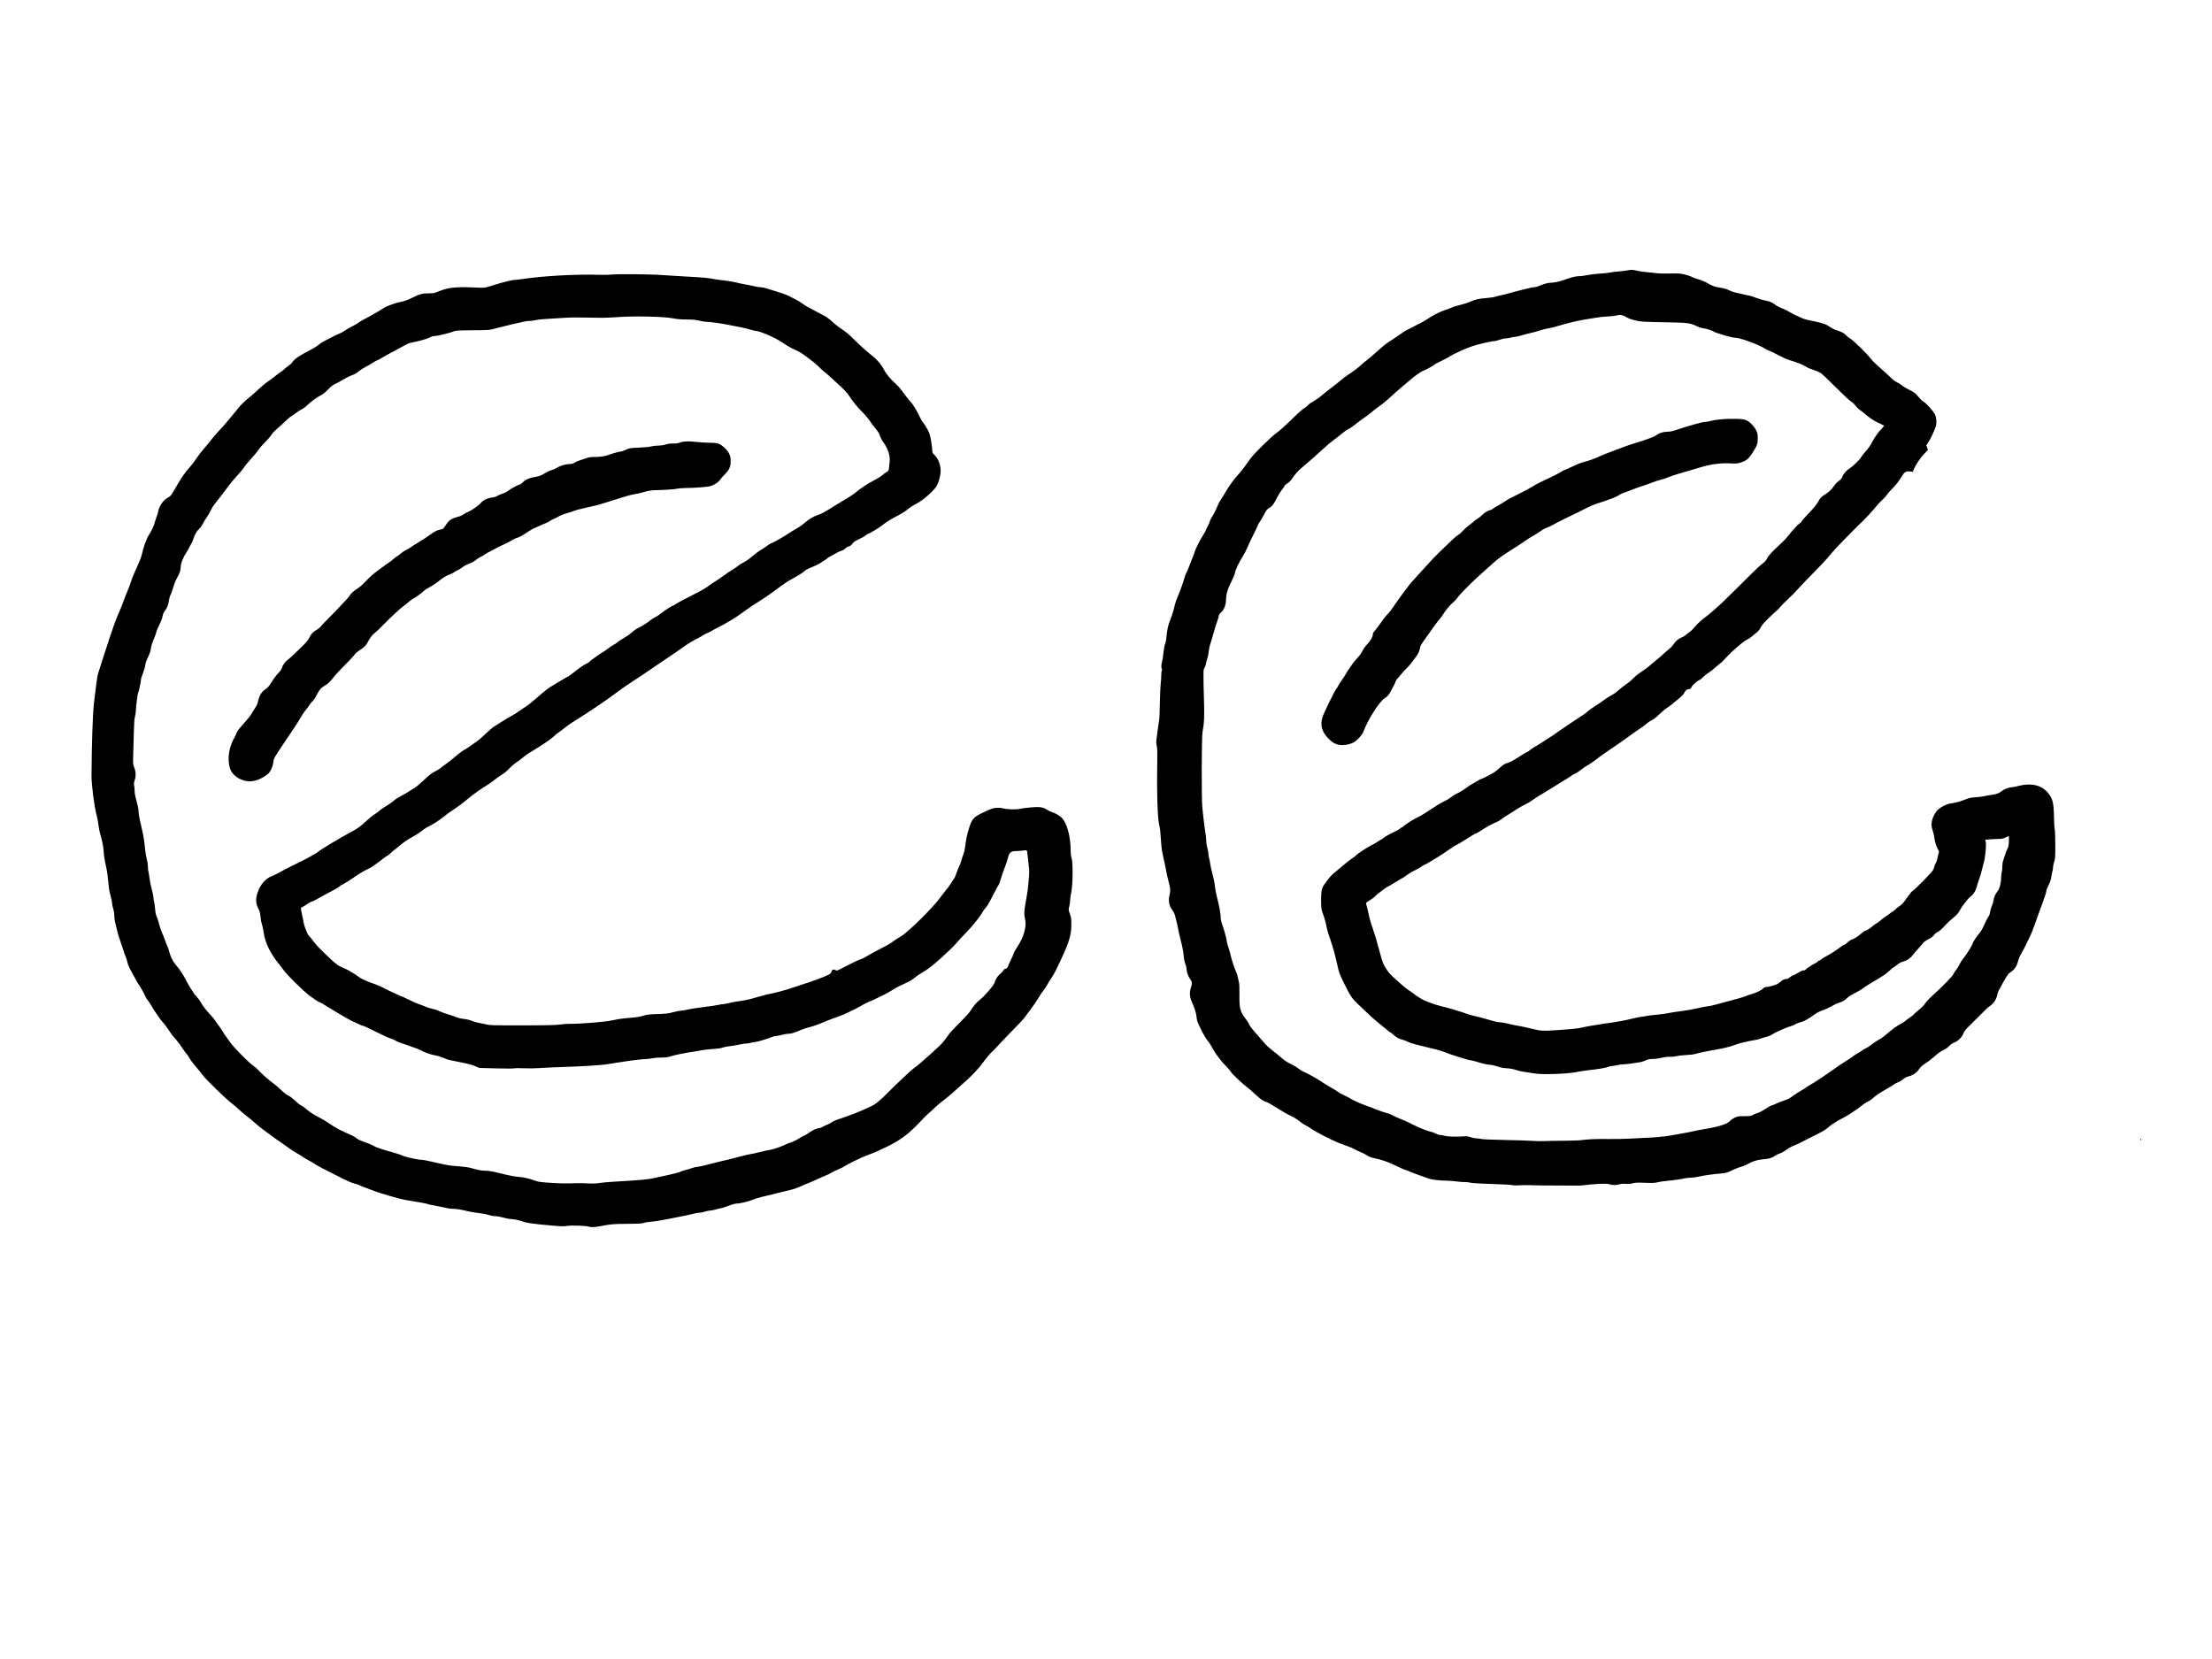 <?xml version="1.0" encoding="UTF-8" standalone="no"?>
<svg
   xmlns:dc="http://purl.org/dc/elements/1.1/"
   xmlns:cc="http://creativecommons.org/ns#"
   xmlns:rdf="http://www.w3.org/1999/02/22-rdf-syntax-ns#"
   xmlns:svg="http://www.w3.org/2000/svg"
   xmlns="http://www.w3.org/2000/svg"
   xmlns:sodipodi="http://sodipodi.sourceforge.net/DTD/sodipodi-0.dtd"
   xmlns:inkscape="http://www.inkscape.org/namespaces/inkscape"
   version="1.1"
   id="svg44"
   width="5376"
   height="4032"
   viewBox="0 0 5376 4032"
   sodipodi:docname="logo.svg"
   inkscape:version="1.0.2 (e86c870879, 2021-01-15)">
  <defs
     id="defs48" />
  <sodipodi:namedview
     pagecolor="#ffffff"
     bordercolor="#666666"
     borderopacity="1"
     objecttolerance="10"
     gridtolerance="10"
     guidetolerance="10"
     inkscape:pageopacity="0"
     inkscape:pageshadow="2"
     inkscape:window-width="1916"
     inkscape:window-height="1020"
     id="namedview46"
     showgrid="false"
     inkscape:zoom="0.1453848"
     inkscape:cx="3250.6748"
     inkscape:cy="2137.7737"
     inkscape:window-x="0"
     inkscape:window-y="28"
     inkscape:window-maximized="0"
     inkscape:current-layer="g52" />
  <g
     inkscape:groupmode="layer"
     inkscape:label="Image"
     id="g52"
     style="display:inline">
    <path
       style="fill:#000000;stroke-width:1.351"
       d="m 1430.202,2981.056 c -7.463,-2.256 -42.492,-3.358 -52.125,-1.64 -7.482,1.334 -13.562,1.216 -34.823,-0.675 -47.88,-4.26 -63.331,-6.364 -72.249,-9.84 -7.88,-3.071 -22.862,-6.182 -29.942,-6.216 -3.551,-0.017 -11.55,-1.57 -17.776,-3.451 -6.42,-1.939 -14.72,-3.436 -19.174,-3.458 -4.558,-0.022 -11.995,-1.39 -17.722,-3.26 -5.427,-1.772 -15.287,-3.675 -21.91,-4.228 -6.624,-0.554 -18.824,-2.587 -27.111,-4.518 -19.354,-4.511 -26.83,-5.723 -36.316,-5.891 -7.623,-0.134 -14.553,-1.29 -30.265,-5.045 -4.473,-1.069 -12.235,-2.584 -17.248,-3.367 -5.014,-0.782 -10.808,-2.077 -12.877,-2.877 -4.277,-1.654 -16.773,-3.99 -51.205,-9.572 -18.609,-3.017 -64.532,-16.221 -85.385,-24.551 -5.963,-2.382 -14.95,-5.784 -19.972,-7.56 -5.022,-1.776 -10.815,-4.125 -12.873,-5.219 -2.058,-1.094 -6.92,-2.654 -10.803,-3.466 -3.883,-0.812 -16.689,-6.291 -28.456,-12.175 -39.044,-19.523 -63.938,-32.615 -68.435,-35.99 -2.444,-1.834 -7.658,-4.95 -11.588,-6.924 -3.93,-1.974 -11.55,-6.54 -16.934,-10.146 -5.384,-3.607 -12.533,-7.944 -15.886,-9.637 -3.353,-1.694 -13.288,-8.333 -22.077,-14.754 -8.789,-6.421 -17.932,-12.852 -20.318,-14.29 -2.386,-1.438 -11.281,-7.84 -19.765,-14.227 -8.485,-6.386 -17.627,-13.087 -20.317,-14.889 -2.69,-1.803 -10.071,-7.916 -16.403,-13.585 -6.332,-5.669 -15.169,-12.992 -19.637,-16.275 -4.468,-3.283 -13.715,-11.107 -20.548,-17.387 -6.833,-6.28 -14.026,-12.47 -15.984,-13.755 -10.336,-6.786 -65.968,-60.76 -71.817,-69.676 -2.435,-3.713 -9.66,-12.682 -16.055,-19.931 -6.395,-7.249 -13.18,-16.237 -15.076,-19.972 -1.897,-3.735 -5.49,-9.05 -7.985,-11.811 -2.495,-2.761 -6.28,-7.824 -8.411,-11.25 -5.259,-8.455 -18.387,-25.563 -22.167,-28.887 -1.693,-1.489 -7.471,-9.389 -12.842,-17.557 -5.37,-8.168 -11.745,-16.677 -14.167,-18.91 -4.575,-4.218 -23.985,-32.438 -28.791,-41.859 -1.514,-2.968 -4.782,-7.769 -7.263,-10.668 -2.481,-2.899 -5.567,-8.062 -6.859,-11.472 -2.25,-5.94 -11.442,-21.962 -17.498,-30.499 -1.581,-2.228 -5.154,-8.604 -7.94,-14.169 -2.787,-5.565 -7.439,-14.12 -10.338,-19.012 -3.075,-5.188 -6.029,-12.519 -7.091,-17.594 -1.001,-4.785 -2.758,-10.511 -3.905,-12.724 -1.147,-2.213 -3.634,-9.16 -5.526,-15.438 -1.893,-6.278 -5.342,-16.572 -7.664,-22.874 -2.323,-6.303 -5.146,-15.098 -6.274,-19.544 -7.269,-28.658 -8.497,-34.804 -8.502,-42.545 -0.002,-4.809 -1.194,-12.422 -2.688,-17.18 -1.475,-4.699 -2.68,-10.365 -2.676,-12.591 0.003,-2.226 -0.82,-7.172 -1.83,-10.992 -4.532,-17.147 -5.326,-21.098 -6.398,-31.864 -2.584,-25.942 -3.642,-33.623 -6.397,-46.46 -4.181,-19.476 -5.345,-26.949 -6.081,-39.057 -0.65,-10.678 -3.615,-25.184 -8.759,-42.843 -1.469,-5.043 -3.072,-13.529 -3.562,-18.858 -0.49,-5.329 -2.333,-15.336 -4.095,-22.237 -6.682,-26.176 -13.129,-75.865 -12.962,-99.903 0.551,-79.153 2.833,-146.117 5.984,-175.594 1.282,-11.991 1.78,-16.038 6.104,-49.555 1.226,-9.502 3.514,-20.997 5.084,-25.545 1.571,-4.548 5.191,-15.828 8.045,-25.066 2.854,-9.238 6.747,-21.331 8.651,-26.873 3.249,-9.457 5.387,-16.013 11.61,-35.606 4.736,-14.91 15.013,-42.919 18.978,-51.72 5.891,-13.077 9.483,-22.009 15.124,-37.608 2.806,-7.758 6.77,-17.731 8.811,-22.162 2.04,-4.431 5.182,-12.894 6.983,-18.807 3.052,-10.025 6.77,-19.006 19.739,-47.679 2.839,-6.278 5.855,-14.438 6.702,-18.135 4.805,-20.982 11.539,-39.756 17.739,-49.457 6.792,-10.626 11.807,-21.328 14.124,-30.144 1.154,-4.39 3.102,-10.338 4.33,-13.218 1.228,-2.88 3.056,-9.086 4.064,-13.791 3.046,-14.227 12.793,-27.85 24.171,-33.781 4.18,-2.179 7.226,-5.194 10.009,-9.908 2.201,-3.727 7.548,-12.815 11.884,-20.195 11.722,-19.956 19.371,-30.893 29.199,-41.753 4.855,-5.365 12.496,-15.36 16.98,-22.213 4.484,-6.853 12.431,-17.227 17.659,-23.053 5.228,-5.827 13.403,-15.784 18.166,-22.127 4.763,-6.343 13.93,-16.986 20.372,-23.651 6.441,-6.665 14.462,-15.63 17.824,-19.922 3.362,-4.292 10.113,-12.406 15.002,-18.031 4.889,-5.625 11.096,-13.245 13.793,-16.933 4.572,-6.252 22.16,-22.912 28.978,-27.447 1.657,-1.102 9.652,-8.272 17.768,-15.934 8.115,-7.661 18.725,-16.535 23.577,-19.72 4.852,-3.185 12.487,-8.816 16.966,-12.515 4.48,-3.698 11.198,-8.753 14.931,-11.234 3.732,-2.48 8.207,-6.02 9.944,-7.866 1.737,-1.846 6.099,-5.332 9.694,-7.747 3.595,-2.415 7.521,-6.038 8.726,-8.051 4.677,-7.818 17.898,-16.865 44.222,-30.263 7.82,-3.98 16.795,-9.579 19.946,-12.442 3.151,-2.864 8.661,-6.622 12.244,-8.352 3.584,-1.73 12.318,-6.221 19.411,-9.979 7.092,-3.758 15.498,-7.731 18.679,-8.829 3.181,-1.098 9.685,-4.737 14.452,-8.088 4.767,-3.35 12.543,-7.818 17.278,-9.93 4.736,-2.111 11.054,-5.765 14.04,-8.119 2.986,-2.354 9.704,-6.395 14.927,-8.979 11.634,-5.755 40.511,-22.379 46.319,-26.665 6.356,-4.69 30.296,-13.393 43.663,-15.874 8.622,-1.6 15.582,-4.097 26.018,-9.336 18.629,-9.351 24.886,-11.047 40.599,-11.007 10.253,0.026 14.254,-0.549 19.079,-2.744 3.358,-1.528 11.599,-4.545 18.314,-6.705 15.589,-5.015 38.996,-6.555 73.244,-4.816 26.323,1.336 24.322,1.599 49.479,-6.5 4.849,-1.561 12.479,-3.746 16.955,-4.854 4.476,-1.109 12.411,-3.14 17.633,-4.514 5.222,-1.374 11.405,-2.487 13.74,-2.473 2.335,0.014 12.404,-1.166 22.376,-2.62 50.787,-7.41 129.199,-11.541 185.591,-9.778 10.067,0.315 23.796,-0.026 30.508,-0.758 14.377,-1.567 95.704,-0.664 119.315,1.326 8.948,0.754 36.097,2.405 60.331,3.669 41.666,2.173 53.921,3.331 69.818,6.597 3.728,0.765 13.488,2.037 21.69,2.825 8.202,0.788 20.707,2.895 27.789,4.681 7.082,1.787 17.451,3.987 23.043,4.889 5.592,0.902 15.01,2.813 20.929,4.247 5.92,1.434 13.323,2.62 16.452,2.635 3.129,0.015 10.485,1.505 16.347,3.311 35.721,11.004 43.801,13.714 49.281,16.527 3.353,1.722 10.928,5.456 16.833,8.298 5.905,2.842 14.209,7.778 18.454,10.969 4.245,3.191 12.216,8.153 17.715,11.026 5.498,2.873 14.265,7.526 19.481,10.339 5.216,2.814 13.07,6.923 17.453,9.132 4.383,2.209 13.009,8.7 19.169,14.424 6.16,5.725 16.893,14.07 23.852,18.545 8.518,5.477 17.523,13.051 27.556,23.176 14.097,14.226 34.47,32.424 49.843,44.52 8.184,6.44 20.294,21.598 24.714,30.935 3.983,8.415 16.266,23.177 27.445,32.985 4.76,4.176 11.005,10.952 13.877,15.058 7.433,10.625 16.942,22.761 22.931,29.266 2.831,3.075 6.196,7.633 7.48,10.13 1.283,2.497 4.098,7.113 6.255,10.26 2.157,3.146 5.798,10.121 8.092,15.5 2.294,5.378 6.379,12.303 9.078,15.387 2.699,3.084 7.479,10.684 10.623,16.89 4.747,9.371 6.175,14.134 8.429,28.117 1.493,9.259 2.713,19.29 2.712,22.291 -0.01,4.496 0.851,6.275 4.852,10.117 9.488,9.111 15.443,24.192 15.422,39.057 -0.017,11.894 -5.043,29.842 -10.797,38.556 -7.543,11.422 -33.137,33.742 -46.078,40.182 -9.587,4.771 -19.378,11.165 -26.223,17.125 -3.5,3.047 -12.355,8.543 -19.677,12.213 -15.599,7.818 -30.202,16.93 -40.928,25.54 -7.632,6.126 -32.779,20.914 -32.777,19.274 7e-4,-0.474 -1.679,0.672 -3.732,2.546 -2.053,1.874 -5.565,4.292 -7.804,5.372 -2.239,1.081 -5.902,2.913 -8.141,4.072 -2.239,1.159 -6.74,3.447 -10.001,5.085 -3.286,1.65 -7.124,4.975 -8.607,7.457 -1.852,3.1 -4.225,4.886 -7.705,5.798 -2.766,0.726 -6.748,3.09 -8.85,5.253 -2.102,2.164 -6.871,4.909 -10.598,6.101 -3.728,1.191 -9.307,3.738 -12.398,5.659 -3.092,1.921 -9.132,5.258 -13.423,7.417 -4.291,2.158 -7.803,4.444 -7.803,5.08 -10e-4,0.636 -1.986,2.142 -4.411,3.347 -2.425,1.205 -7.464,4.452 -11.196,7.216 -3.732,2.764 -13.266,7.524 -21.186,10.577 -9.219,3.554 -15.808,7.001 -18.313,9.58 -3.791,3.904 -15.971,11.505 -34.726,21.674 -8.696,4.715 -13.471,8.032 -46.457,32.279 -8.003,5.883 -20.459,14.316 -27.68,18.74 -17.28,10.588 -26.414,16.767 -43.912,29.707 -15.356,11.355 -39.083,25.672 -57.984,34.985 -6.276,3.092 -13.603,7.05 -16.283,8.794 -2.68,1.745 -7.009,3.889 -9.62,4.764 -2.611,0.876 -6.58,2.93 -8.82,4.565 -2.24,1.635 -7.735,4.787 -12.213,7.005 -10.407,5.155 -30.34,16.997 -33.9,20.14 -1.507,1.33 -15.26,10.829 -30.562,21.109 -15.302,10.279 -31.792,21.479 -36.644,24.888 -11.374,7.992 -60.965,41.21 -73.17,49.014 -5.17,3.306 -16.626,11.463 -25.457,18.127 -8.831,6.664 -21.247,15.605 -27.592,19.87 -6.345,4.264 -15.811,10.726 -21.036,14.36 -13.08,9.096 -38.448,25.554 -54.206,35.168 -7.222,4.406 -16.607,10.937 -20.856,14.514 -4.249,3.577 -11.084,8.769 -15.19,11.538 -4.106,2.769 -8.687,6.394 -10.181,8.054 -3.929,4.367 -21.621,17.296 -34.786,25.421 -6.248,3.856 -13.803,8.621 -16.788,10.59 -2.986,1.969 -8.473,5.298 -12.193,7.4 -3.721,2.101 -9.523,6.314 -12.894,9.363 -3.371,3.048 -11.154,8.989 -17.295,13.202 -6.141,4.213 -14.316,11.233 -18.165,15.6 -4.113,4.666 -11.262,10.527 -17.338,14.215 -5.687,3.452 -13.699,9.108 -17.806,12.57 -4.106,3.462 -10.312,8.017 -13.791,10.122 -18.423,11.151 -40.089,26.57 -53.044,37.749 -8.021,6.922 -22.375,17.676 -31.897,23.897 -9.522,6.221 -19.756,13.56 -22.743,16.308 -7.175,6.6 -27.845,20.137 -37.801,24.755 -4.368,2.026 -9.864,5.298 -12.213,7.271 -7.2,6.047 -17.384,12.829 -27.341,18.209 -11.953,6.458 -26.677,16.7 -34.609,24.075 -3.36,3.124 -8.005,6.789 -10.323,8.144 -2.317,1.355 -5.894,4.435 -7.949,6.844 -2.054,2.409 -6.572,5.966 -10.038,7.903 -3.466,1.937 -8.441,5.448 -11.054,7.802 -2.613,2.354 -7.805,6.274 -11.537,8.711 -3.732,2.437 -8.618,5.922 -10.858,7.744 -2.24,1.822 -7.736,4.984 -12.213,7.028 -8.371,3.821 -20.695,11.054 -30,17.609 -11.074,7.801 -32.16,20.994 -33.543,20.987 -0.794,0 -3.044,1.504 -4.999,3.352 -3.312,3.129 -13.334,8.803 -40.018,22.654 -5.97,3.099 -13.822,7.49 -17.447,9.758 -3.626,2.268 -8.51,4.524 -10.854,5.014 -2.344,0.49 -7.841,3.53 -12.216,6.756 -4.375,3.226 -9.41,6.22 -11.188,6.654 -2.937,0.717 -3.16,1.302 -2.43,6.369 0.442,3.069 1.721,9.217 2.842,13.664 1.121,4.447 2.498,11.418 3.059,15.491 0.561,4.074 2.394,10.744 4.072,14.823 1.678,4.079 3.965,9.674 5.083,12.433 1.118,2.759 3.245,6.1 4.728,7.425 1.482,1.324 5.86,6.662 9.728,11.863 7.764,10.438 15.44,18.475 38.58,40.397 17.889,16.947 21.97,19.876 35.274,25.318 5.35,2.188 11.648,5.355 13.997,7.037 2.348,1.682 6.412,4.043 9.029,5.245 2.618,1.203 7.739,4.663 11.379,7.689 6.654,5.531 18,10.885 38.091,17.974 11.294,3.985 22.393,8.891 30.488,13.475 2.608,1.477 8.095,4.169 12.194,5.983 4.099,1.813 11.53,5.217 16.513,7.563 4.983,2.346 9.557,4.271 10.163,4.277 0.606,0 8.419,3.701 17.361,8.211 8.942,4.51 19.613,9.177 23.713,10.371 4.1,1.194 11.418,3.976 16.262,6.183 4.844,2.207 12.468,4.606 16.941,5.33 4.473,0.724 11.792,3.145 16.263,5.38 4.471,2.235 13.314,5.528 19.65,7.319 6.336,1.79 15.376,4.895 20.088,6.9 5.245,2.232 12.917,4.112 19.784,4.849 6.609,0.709 14.574,2.623 19.39,4.659 4.495,1.901 12.253,4.123 17.24,4.938 4.987,0.815 13.143,2.522 18.125,3.794 7.935,2.025 16.714,2.312 70.751,2.31 79.215,0 98.706,-0.405 111.185,-2.292 5.594,-0.846 14.747,-1.49 20.34,-1.432 23.571,0.246 82.402,-4.268 99.668,-7.649 7.459,-1.461 16.614,-3.249 20.344,-3.974 3.73,-0.725 16.424,-2.121 28.21,-3.103 15.03,-1.251 24.345,-2.747 31.192,-5.007 8.288,-2.736 13.45,-3.341 34.17,-4.003 20.913,-0.668 26.543,-1.336 39.327,-4.668 8.206,-2.138 17.093,-3.878 19.749,-3.866 2.656,0.013 9.369,-1.118 14.918,-2.511 5.549,-1.393 22.599,-4.035 37.889,-5.872 15.29,-1.836 31.562,-4.229 36.161,-5.317 4.598,-1.088 10.052,-1.97 12.119,-1.96 2.067,0.01 8.07,-1.12 13.34,-2.512 5.27,-1.391 16.599,-3.498 25.177,-4.681 17.944,-2.475 22.872,-3.61 51.364,-11.826 11.466,-3.307 21.853,-6.007 23.08,-6.001 4.674,0.023 40.325,-9.391 52.849,-13.955 7.2,-2.624 18.585,-6.422 25.299,-8.44 24.495,-7.363 52.883,-17.929 65.341,-24.321 3.989,-2.047 5.873,-3.986 6.401,-6.587 1.072,-5.278 5.509,-7.309 9.808,-4.489 3.245,2.128 3.82,1.953 17.882,-5.428 20.962,-11.003 40.533,-20.341 44.774,-21.363 2.02,-0.487 5.811,-2.193 8.423,-3.792 9.239,-5.652 27.989,-15.938 41.386,-22.704 14.166,-7.154 22.506,-12.135 30.673,-18.319 2.666,-2.018 9.768,-6.549 15.783,-10.067 18.03,-10.547 78.265,-70.023 96.429,-95.213 5.648,-7.833 12.251,-16.352 14.673,-18.931 2.422,-2.579 6.977,-8.915 10.123,-14.081 3.145,-5.166 6.798,-10.598 8.117,-12.072 1.319,-1.474 4.077,-7.819 6.13,-14.101 2.052,-6.282 5.108,-13.837 6.791,-16.789 1.683,-2.953 3.835,-8.695 4.783,-12.762 0.948,-4.066 3.101,-10.717 4.785,-14.78 1.684,-4.063 3.482,-11.018 3.995,-15.457 1.876,-16.226 5.012,-32.542 8.399,-43.697 8.619,-28.382 11.333,-31.628 36.423,-43.561 9.773,-4.648 20.21,-9.088 23.194,-9.867 6.788,-1.773 18.899,-1.782 24.987,-0.019 9.525,2.759 31.792,3.387 40.964,1.156 4.743,-1.154 16.989,-2.76 27.212,-3.568 21.21,-1.679 28.211,-0.652 38.021,5.577 3.263,2.071 8.331,4.55 11.262,5.507 8.772,2.865 17.966,7.96 23.689,13.126 13.469,12.159 22.936,46.061 22.89,81.979 -0.01,6.672 0.87,13.329 2.308,17.506 3.588,10.414 2.894,66.234 -1.045,84.011 -1.54,6.973 -2.82,15.747 -2.834,19.5 -0.019,3.753 -0.923,10.149 -2.02,14.213 -1.925,7.135 -1.869,7.736 1.651,17.503 3.285,9.117 3.631,11.84 3.511,27.609 -0.207,27.16 -6.537,45.606 -37.574,109.497 -3.049,6.277 -8.128,15.033 -11.286,19.459 -3.158,4.426 -7.321,11.151 -9.25,14.945 -1.929,3.794 -6.505,10.758 -10.168,15.475 -3.663,4.717 -7.712,10.585 -8.998,13.041 -3.135,5.986 -21.643,32.843 -27.825,40.377 -2.722,3.317 -6.538,8.447 -8.479,11.398 -1.942,2.951 -12.522,14.406 -23.513,25.455 -10.991,11.049 -27.612,28.378 -36.937,38.508 -9.325,10.131 -17.719,18.871 -18.653,19.423 -2.401,1.419 -15.344,16.812 -22.823,27.144 -9.101,12.572 -24.036,28.631 -40.689,43.75 -30.318,27.525 -45.991,41.03 -56.289,48.501 -5.856,4.248 -14.619,11.663 -19.473,16.477 -4.854,4.814 -11.574,11.013 -14.934,13.775 -3.36,2.762 -12.525,11.883 -20.367,20.269 -27.461,29.365 -48.497,45.122 -81.439,61.001 -13.059,6.295 -27.102,12.745 -31.205,14.333 -4.104,1.588 -12.65,4.871 -18.992,7.294 -13.063,4.992 -45.993,21.088 -52.473,25.648 -2.36,1.661 -8.584,4.811 -13.831,7.001 -5.247,2.189 -13.245,6.116 -17.773,8.726 -4.529,2.61 -10.207,5.399 -12.619,6.198 -2.412,0.798 -11.712,4.861 -20.666,9.027 -8.955,4.166 -19.944,8.944 -24.421,10.617 -4.477,1.673 -13.024,5.347 -18.994,8.165 -5.998,2.832 -17.225,6.541 -25.095,8.293 -7.833,1.743 -18.819,4.382 -24.414,5.865 -11.969,3.172 -22.549,5.765 -42.047,10.306 -7.833,1.824 -17.43,4.761 -21.327,6.526 -9.253,4.191 -32.461,9.881 -40.151,9.843 -3.851,-0.019 -10.913,1.859 -19.427,5.165 -7.357,2.857 -15.815,5.601 -18.796,6.098 -2.981,0.497 -9.299,2.035 -14.04,3.419 -4.741,1.384 -10.845,2.525 -13.562,2.536 -2.718,0.011 -8.299,1.175 -12.403,2.587 -4.104,1.412 -9.807,2.576 -12.676,2.586 -2.868,0.01 -8.361,0.841 -12.206,1.846 -7.616,1.991 -28.366,6.455 -40.219,8.652 -4.103,0.76 -17.224,3.373 -29.16,5.807 -11.935,2.433 -27.725,4.838 -35.089,5.343 -7.364,0.505 -15.602,1.845 -18.308,2.976 -3.919,1.639 -12.23,2.115 -40.851,2.339 -35.621,0.279 -38.199,0.516 -68.762,6.324 -10.798,2.052 -19.377,2.186 -25.304,0.394 z m -16.976,-105.465 c 7.084,0.154 17.761,0.506 23.727,0.781 5.965,0.275 14.508,-0.25 18.984,-1.166 4.476,-0.917 21.867,-2.459 38.647,-3.427 63.8,-3.68 81.521,-5.332 96.958,-9.04 4.476,-1.075 18.049,-4.011 30.162,-6.526 12.113,-2.514 25.691,-6.084 30.172,-7.933 4.481,-1.849 11.66,-4.185 15.954,-5.191 4.294,-1.006 10.224,-2.849 13.178,-4.095 2.954,-1.246 9.668,-2.741 14.919,-3.321 5.251,-0.58 15.957,-2.886 23.79,-5.125 7.833,-2.239 20.956,-5.572 29.162,-7.407 18.82,-4.208 32.308,-7.561 52.898,-13.148 8.952,-2.429 19.328,-4.784 23.057,-5.231 3.729,-0.448 13.189,-2.519 21.023,-4.604 7.833,-2.084 17.175,-4.175 20.761,-4.646 10.215,-1.343 26.304,-6.449 39.235,-12.451 6.513,-3.023 12.208,-5.495 12.655,-5.493 2.95,0.014 19.703,-7.763 24.513,-11.38 3.199,-2.406 8.033,-5.089 10.743,-5.963 2.71,-0.874 8.845,-4.511 13.634,-8.081 7.702,-5.743 19.034,-10.581 24.718,-10.554 1.079,0.01 5.089,-1.724 8.912,-3.844 3.822,-2.119 8.476,-4.28 10.341,-4.802 1.865,-0.522 6.55,-3.058 10.411,-5.635 3.861,-2.577 10.882,-5.771 15.602,-7.097 4.721,-1.326 13.467,-4.284 19.436,-6.572 5.969,-2.289 14.014,-5.269 17.878,-6.623 9.1,-3.189 39.159,-16.434 47.527,-20.941 7.504,-4.042 21.637,-16.117 34.332,-29.332 4.854,-5.053 12.716,-12.803 17.471,-17.221 4.755,-4.418 16.172,-15.315 25.373,-24.215 9.2,-8.901 20.271,-18.536 24.603,-21.413 9.499,-6.308 56.739,-48.568 66.354,-59.358 3.775,-4.237 9.793,-12.092 13.373,-17.457 3.882,-5.817 14.868,-17.935 27.222,-30.026 11.392,-11.15 22.916,-23.593 25.609,-27.65 10.706,-16.135 16.953,-23.623 24.299,-29.123 11.383,-8.523 34.694,-35.615 36.517,-42.44 2.18,-8.16 7.406,-16.288 13.654,-21.235 3.043,-2.409 6.403,-6.042 7.466,-8.072 1.063,-2.03 3.044,-3.686 4.4,-3.679 2.989,0.014 6.298,-3.483 7.604,-8.038 0.53,-1.848 3.318,-7.986 6.195,-13.639 2.877,-5.654 5.887,-12.682 6.689,-15.617 0.801,-2.936 5.471,-11.265 10.377,-18.508 14.465,-21.358 21.896,-48.944 17.566,-65.201 -2.478,-9.301 -2.468,-18.913 0.033,-32.673 5.074,-27.914 6.331,-36.232 7.753,-51.279 2.74,-29.005 2.856,-33.014 1.282,-44.163 -0.855,-6.058 -2.053,-16.983 -2.663,-24.277 -0.609,-7.294 -1.645,-13.799 -2.302,-14.455 -0.69,-0.689 -4.613,-0.654 -9.287,0.083 -4.451,0.702 -12.058,1.284 -16.906,1.295 -12.249,0.028 -16.572,3.667 -19.591,16.493 -1.191,5.061 -3.734,13.072 -5.651,17.802 -4.158,10.259 -10.724,29.22 -13.675,39.486 -1.168,4.065 -2.825,8.23 -3.681,9.254 -1.651,1.976 -3.559,5.525 -17.56,32.67 -4.848,9.399 -11.001,19.476 -13.673,22.395 -2.672,2.919 -5.83,7.16 -7.017,9.426 -5.894,11.254 -24.013,33.938 -40.743,51.009 -8.302,8.472 -19.347,20.452 -24.543,26.624 -5.196,6.171 -21.169,21.657 -35.495,34.414 -24.295,21.633 -34.873,29.631 -51.042,38.591 -3.576,1.982 -9.641,6.351 -13.477,9.711 -3.896,3.411 -12.709,8.764 -19.96,12.123 -23.384,10.833 -25.085,11.72 -35.798,18.66 -5.832,3.778 -14.075,8.431 -18.319,10.341 -4.244,1.909 -12.394,5.845 -18.112,8.745 -5.717,2.9 -14.746,7.031 -20.064,9.181 -5.318,2.149 -11.341,5.081 -13.385,6.514 -5.325,3.734 -37.213,19.833 -48.42,24.446 -5.223,2.15 -15.296,5.88 -22.384,8.29 -7.088,2.409 -20.519,7.681 -29.846,11.715 -9.327,4.034 -21.536,8.304 -27.131,9.489 -5.595,1.185 -15.361,4.297 -21.704,6.916 -19.666,8.121 -24.869,9.711 -31.877,9.74 -3.729,0.015 -10.649,1.213 -15.378,2.661 -4.729,1.448 -10.699,2.622 -13.267,2.61 -2.567,-0.013 -6.938,0.923 -9.712,2.079 -10.781,4.492 -37.324,12.496 -41.422,12.491 -2.372,0 -7.309,0.881 -10.972,1.965 -3.662,1.085 -8.893,1.961 -11.623,1.948 -2.731,-0.013 -10.72,1.21 -17.753,2.718 -7.034,1.508 -17.698,3.252 -23.698,3.875 -6,0.623 -13.323,2.13 -16.275,3.347 -3.259,1.344 -12.026,2.635 -22.317,3.284 -9.323,0.588 -19.696,1.636 -23.053,2.328 -3.357,0.692 -12.206,2.191 -19.665,3.331 -27.4,4.188 -51.379,8.974 -60.16,12.007 -7.115,2.457 -11.863,3.104 -22.57,3.074 -7.457,-0.02 -17.831,0.84 -23.053,1.911 -5.221,1.072 -12.239,1.943 -15.595,1.935 -7.218,-0.016 -34.725,3.136 -52.888,6.062 -7.086,1.141 -16.24,2.554 -20.342,3.139 -4.102,0.585 -12.951,1.995 -19.665,3.133 -14.836,2.515 -59.189,5.317 -108.48,6.854 -20.136,0.628 -45.409,1.809 -56.163,2.625 -11.504,0.873 -27.411,1.081 -38.643,0.508 -10.499,-0.536 -20.921,-0.459 -23.159,0.173 -2.238,0.632 -22.373,0.669 -44.744,0.084 l -40.675,-1.065 -10.163,-4.405 c -5.59,-2.423 -16.568,-5.632 -24.396,-7.132 -7.828,-1.5 -18.197,-3.611 -23.043,-4.692 -4.846,-1.077 -11.251,-2.373 -14.233,-2.872 -2.982,-0.499 -10.199,-3.009 -16.037,-5.578 -5.838,-2.569 -14.801,-5.281 -19.916,-6.027 -9.326,-1.358 -26.907,-7.609 -34.518,-12.273 -2.235,-1.369 -10.772,-4.764 -18.971,-7.543 -33.836,-11.47 -37.989,-13.036 -42.604,-16.07 -2.653,-1.744 -7.704,-3.898 -11.224,-4.785 -3.52,-0.888 -17.239,-7.06 -30.488,-13.717 -25.724,-12.926 -36.334,-17.777 -38.905,-17.79 -0.88,0 -5.833,-2.146 -11.007,-4.759 -5.174,-2.614 -9.938,-4.756 -10.588,-4.762 -1.339,-0.01 -20.874,-10.91 -36.077,-20.128 -5.588,-3.388 -14.733,-8.88 -20.321,-12.204 -5.588,-3.324 -12.599,-7.633 -15.579,-9.575 -2.98,-1.943 -7.946,-4.527 -11.035,-5.743 -3.089,-1.216 -12.842,-7.607 -21.674,-14.202 -18.508,-13.822 -57.263,-52.275 -67.674,-67.148 -3.627,-5.181 -8.779,-11.941 -11.449,-15.024 -6.101,-7.043 -16.024,-22.447 -21.608,-33.542 -6.523,-12.961 -10.61,-25.994 -12.809,-40.84 -1.097,-7.407 -2.956,-15.894 -4.13,-18.861 -1.174,-2.966 -2.641,-10.8 -3.259,-17.408 -0.875,-9.349 -2.075,-13.883 -5.411,-20.441 -6.181,-12.15 -6.783,-22.544 -2.153,-37.166 6.509,-20.557 19.327,-35.6 35.551,-41.722 5.221,-1.97 14.072,-6.316 19.67,-9.659 5.598,-3.343 19.947,-10.75 31.886,-16.461 26.37,-12.612 55.767,-28.512 60.383,-32.659 6.499,-5.84 48.914,-31.415 78.708,-47.458 18.403,-9.909 24.232,-14.034 37.087,-26.242 6.653,-6.319 15.537,-13.63 19.74,-16.249 4.204,-2.618 10.126,-6.987 13.159,-9.707 3.034,-2.72 8.531,-6.66 12.215,-8.755 7.588,-4.313 19.898,-12.936 25.153,-17.618 1.938,-1.727 6.552,-4.767 10.254,-6.755 14.246,-7.653 21.364,-11.772 27.43,-15.873 3.46,-2.339 9.038,-5.901 12.397,-7.915 3.359,-2.014 13.133,-10.334 21.72,-18.489 11.965,-11.363 18.193,-16.154 26.651,-20.505 6.071,-3.123 11.815,-6.602 12.766,-7.733 0.951,-1.13 6.653,-5.473 12.672,-9.649 6.019,-4.177 16.858,-12.751 24.088,-19.055 7.229,-6.304 16.409,-13.195 20.4,-15.315 6.418,-3.409 16.825,-10.467 34.401,-23.33 2.986,-2.186 11.844,-10.083 19.685,-17.551 7.841,-7.467 17.004,-15.127 20.362,-17.021 3.358,-1.894 10.687,-6.545 16.285,-10.335 5.598,-3.79 15.674,-9.808 22.391,-13.373 6.717,-3.565 17.098,-10.038 23.07,-14.386 5.972,-4.347 12.69,-8.834 14.929,-9.97 2.239,-1.137 12.122,-9.051 21.963,-17.589 28.759,-24.95 30.226,-26.072 46.584,-35.625 8.583,-5.012 19.186,-11.406 23.563,-14.209 4.377,-2.803 8.526,-5.093 9.219,-5.09 0.694,0 6.031,-3.756 11.861,-8.353 15.839,-12.492 27.994,-20.928 33.256,-23.084 2.583,-1.058 5.086,-2.545 5.561,-3.303 1.368,-2.186 27.768,-21.316 33.141,-24.014 2.675,-1.343 8.833,-5.586 13.686,-9.428 4.853,-3.842 10.96,-7.935 13.572,-9.095 2.612,-1.161 6.581,-3.74 8.821,-5.734 3.765,-3.35 7.013,-5.455 23.75,-15.395 3.359,-1.995 9.296,-6.548 13.194,-10.118 3.898,-3.57 10.921,-8.291 15.607,-10.49 9.334,-4.38 18.766,-10.435 28.2,-18.104 3.36,-2.731 8.856,-6.151 12.214,-7.599 3.358,-1.448 9.465,-5.477 13.571,-8.952 7.341,-6.213 26.652,-18.705 28.898,-18.694 0.631,0 3.863,-1.834 7.182,-4.083 3.32,-2.248 13.505,-7.891 22.634,-12.539 41.049,-20.897 51.272,-26.627 59.667,-33.437 2.702,-2.192 8.468,-6.073 12.812,-8.624 4.344,-2.551 13.701,-8.907 20.793,-14.125 7.092,-5.218 16.447,-11.547 20.789,-14.064 4.342,-2.517 10.755,-6.905 14.25,-9.751 3.495,-2.846 10.019,-6.904 14.496,-9.018 4.477,-2.114 14.171,-8.985 21.542,-15.269 7.37,-6.284 15.884,-12.669 18.918,-14.19 3.034,-1.52 9.343,-5.654 14.02,-9.185 4.676,-3.531 9.905,-6.838 11.62,-7.349 4.939,-1.472 29.279,-15.162 40.434,-22.745 5.598,-3.805 13.232,-8.525 16.963,-10.489 8.291,-4.364 18.961,-11.672 24.429,-16.73 7.825,-7.239 22.173,-15.804 31.403,-18.748 9.59,-3.058 16.99,-7.111 44.044,-24.124 8.658,-5.445 21.399,-13.203 28.313,-17.24 6.914,-4.037 14.883,-9.313 17.709,-11.723 12.532,-10.69 31.323,-23.301 45.246,-30.367 8.304,-4.215 17.854,-10.06 21.222,-12.99 3.368,-2.93 8.34,-6.586 11.048,-8.125 4.593,-2.609 4.983,-3.345 5.786,-10.931 0.473,-4.474 1.241,-11.592 1.706,-15.819 1.37,-12.466 -4.908,-31.364 -14.789,-44.517 -4.039,-5.377 -8.079,-13.384 -10.387,-20.588 -0.95,-2.965 -5.18,-9.345 -9.4,-14.176 -4.22,-4.832 -10.669,-13.341 -14.33,-18.91 -3.662,-5.569 -12.223,-15.603 -19.026,-22.298 -11.591,-11.406 -19.732,-21.54 -32.358,-40.275 -2.908,-4.315 -10.374,-12.527 -16.59,-18.248 -6.217,-5.722 -16.906,-15.609 -23.754,-21.972 -6.848,-6.363 -14.889,-13.336 -17.869,-15.496 -2.98,-2.16 -8.931,-7.536 -13.225,-11.946 -4.294,-4.411 -10.825,-10.226 -14.515,-12.922 -3.689,-2.697 -12.365,-9.22 -19.279,-14.495 -7.551,-5.761 -16.324,-11.081 -21.969,-13.322 -9.277,-3.683 -21.46,-10.615 -35.99,-20.478 -15.402,-10.454 -52.782,-26.447 -62.041,-26.543 -1.704,-0.017 -7.803,-1.508 -13.554,-3.312 -5.751,-1.804 -16.251,-4.333 -23.334,-5.619 -7.083,-1.287 -18.672,-3.567 -25.755,-5.067 -19.944,-4.224 -47.421,-8.067 -58.361,-8.162 -3.317,-0.028 -10.605,-1.265 -16.196,-2.747 -7.872,-2.087 -14.692,-2.722 -30.235,-2.816 -14.468,-0.087 -23.927,-0.89 -33.893,-2.877 -21.749,-4.337 -94.715,-5.976 -133.818,-3.006 -23.135,1.757 -37.692,2.015 -70.507,1.245 -26.129,-0.612 -47.593,-0.443 -58.303,0.46 -9.323,0.786 -27.324,1.903 -40.002,2.481 -13.264,0.605 -26.219,1.934 -30.512,3.129 -4.103,1.142 -10.816,2.052 -14.917,2.021 -7.072,-0.052 -13.774,1.256 -45.434,8.869 -26.217,6.304 -35.345,8.599 -44.081,11.083 -7.596,2.16 -14.45,2.541 -49.493,2.75 -33.577,0.2 -41.387,0.606 -44.747,2.321 -6.198,3.165 -40.291,11.62 -46.728,11.589 -3.539,-0.017 -7.823,1.187 -11.354,3.192 -5.806,3.298 -28.715,9.842 -44.151,12.613 -4.753,0.853 -10.857,2.924 -13.565,4.602 -2.708,1.678 -15.609,8.661 -28.669,15.519 -13.06,6.857 -27.352,14.752 -31.759,17.544 -4.407,2.792 -8.756,5.072 -9.663,5.068 -0.907,-0.004 -6.332,3 -12.055,6.678 -5.723,3.677 -14.198,8.564 -18.833,10.859 -4.635,2.296 -11.346,6.758 -14.914,9.917 -3.568,3.159 -9.369,6.721 -12.892,7.917 -3.523,1.196 -8.237,3.153 -10.476,4.35 -2.239,1.197 -7.14,3.706 -10.892,5.577 -3.752,1.871 -8.664,4.707 -10.916,6.304 -2.252,1.596 -7.584,4.416 -11.848,6.266 -5.616,2.436 -10.408,6.137 -17.381,13.425 -5.302,5.541 -12.462,11.458 -15.937,13.171 -10.663,5.254 -28.087,18.015 -36.52,26.746 -2.675,2.769 -7.984,6.535 -11.798,8.367 -3.814,1.832 -9.952,5.789 -13.64,8.793 -3.688,3.004 -8.861,6.559 -11.495,7.902 -2.634,1.342 -8.761,6.447 -13.615,11.343 -4.854,4.896 -13.841,13.12 -19.97,18.274 -6.416,5.396 -12.94,12.319 -15.377,16.317 -2.327,3.82 -8.922,11.492 -14.654,17.05 -5.732,5.558 -12.868,13.671 -15.857,18.029 -5.292,7.716 -11.876,15.657 -24.563,29.627 -3.416,3.761 -7.844,9.232 -9.839,12.158 -5.189,7.607 -11.831,15.585 -22.032,26.465 -4.893,5.218 -12.826,14.918 -17.63,21.557 -9.852,13.613 -26.12,34.705 -33.333,43.216 -2.644,3.12 -6.681,9.752 -8.97,14.736 -2.289,4.985 -6.737,12.695 -9.885,17.134 -3.147,4.439 -7.382,11.503 -9.411,15.698 -2.029,4.196 -5.65,9.33 -8.046,11.411 -6.107,5.301 -12.553,15.963 -14.448,23.899 -0.883,3.696 -3.715,10.133 -6.295,14.303 -2.579,4.17 -4.691,8.187 -4.692,8.926 -10e-4,0.739 -2.114,4.442 -4.695,8.23 -9.507,13.947 -15.696,29.245 -15.709,38.834 -0.01,7.387 -2.918,15.923 -8.795,25.825 -2.862,4.822 -6.898,14.825 -9.171,22.733 -2.233,7.767 -5.238,16.135 -6.677,18.595 -1.44,2.46 -3.225,8.68 -3.967,13.823 -1.611,11.157 -3.864,16.837 -9.982,25.17 -3.121,4.251 -4.838,8.357 -5.415,12.95 -0.502,4 -3.569,12.165 -7.567,20.15 -3.697,7.384 -7.14,15.543 -7.65,18.131 -0.51,2.588 -2.317,8.03 -4.014,12.092 -6.409,15.34 -8.661,22.382 -9.417,29.456 -0.495,4.63 -2.951,11.742 -6.726,19.481 -3.866,7.924 -6.214,14.782 -6.712,19.603 -0.421,4.078 -2.968,12.911 -5.66,19.631 -2.692,6.72 -4.897,14.011 -4.9,16.204 -0.007,4.963 -4.898,27.8 -6.643,31.02 -1.564,2.886 -5.652,34.771 -5.666,44.19 -0.005,3.722 -0.928,9.818 -2.05,13.546 -1.391,4.622 -2.249,15.296 -2.694,33.539 -0.359,14.718 -1.044,39.408 -1.521,54.868 -0.832,26.938 -0.745,28.395 2.102,35 4.295,9.963 4.853,21.231 1.53,30.892 -2.033,5.911 -2.416,9.06 -1.552,12.777 0.631,2.713 1.165,8.869 1.187,13.681 0.027,5.867 1.587,14.074 4.736,24.92 2.777,9.564 4.703,19.197 4.715,23.574 0.011,4.071 1.16,12.555 2.554,18.853 1.394,6.298 4.169,18.727 6.167,27.618 3.954,17.595 5.24,25.913 7.494,48.484 0.814,8.146 2.641,18.614 4.06,23.262 1.419,4.649 2.575,12.228 2.568,16.844 -0.007,4.615 0.602,10.51 1.352,13.1 0.75,2.589 1.973,10.075 2.718,16.635 0.745,6.56 3.159,18.381 5.363,26.268 2.205,7.888 4.009,16.876 4.01,19.973 7.3e-4,3.098 0.674,7.34 1.496,9.428 0.822,2.088 1.948,9.867 2.502,17.288 0.695,9.309 1.863,15.166 3.767,18.89 1.518,2.969 4.333,11.615 6.255,19.214 1.922,7.598 4.939,16.683 6.705,20.188 1.766,3.505 4.875,11.225 6.91,17.157 2.035,5.931 4.852,13.042 6.26,15.801 1.408,2.759 3.44,8.787 4.515,13.396 2.467,10.57 8.93,23.756 15.367,31.349 11.545,13.618 16.281,20.707 24.807,37.125 4.953,9.539 11.192,20.203 13.864,23.697 2.672,3.494 4.857,6.917 4.856,7.607 -0.001,0.69 3.315,4.857 7.369,9.26 4.054,4.403 8.648,10.505 10.21,13.559 4.062,7.945 13.949,20.812 24.415,31.774 4.97,5.205 10.094,11.514 11.387,14.018 1.293,2.504 5.037,7.844 8.318,11.866 3.282,4.022 7.267,9.856 8.857,12.965 1.589,3.109 5.395,8.916 8.458,12.906 3.062,3.989 7.257,9.777 9.322,12.861 8.799,13.144 45.302,50.264 58.179,59.164 4.28,2.958 9.098,7.154 10.705,9.325 3.624,4.893 29.603,27.831 37,32.669 3,1.962 9.72,7.62 14.933,12.573 11.766,11.178 15.98,14.451 23.652,18.369 3.326,1.699 10.023,7.002 14.882,11.784 4.859,4.783 11.372,9.822 14.472,11.2 3.101,1.377 9.258,5.762 13.684,9.744 8.051,7.244 13.4,10.643 32.772,20.818 5.689,2.988 13.981,7.934 18.426,10.992 19.106,13.139 28.872,18.349 58.891,31.417 3.354,1.46 8.157,4.394 10.673,6.519 4.527,3.824 6.736,4.807 28.006,12.461 5.998,2.159 12.738,5.23 14.977,6.825 2.24,1.595 9.224,4.421 15.52,6.279 6.296,1.858 13.277,4.012 15.513,4.786 2.236,0.774 10.165,3.058 17.619,5.077 7.454,2.018 15.687,4.769 18.296,6.113 7.316,3.77 39.037,10.942 48.599,10.989 2.412,0.012 8.17,0.886 12.796,1.944 4.626,1.057 13.291,2.971 19.255,4.253 5.964,1.282 15.723,3.458 21.687,4.834 5.964,1.376 15.724,2.89 21.689,3.363 28.108,2.229 38.627,3.606 46.769,6.12 13.343,4.119 24.288,6.111 32.324,5.881 6.969,-0.199 18.877,1.874 36.13,6.289 17.533,4.487 39.617,8.741 45.696,8.804 7.471,0.077 26.273,4.313 35.773,8.06 3.65,1.44 9.381,3.095 12.736,3.677 13.021,2.262 59.58,4.711 74.568,3.922 8.577,-0.451 21.39,-0.694 28.474,-0.54 z M 591.126,1896.403 c -16.563,-5.335 -28.834,-16.745 -32.68,-30.387 -6.453,-22.89 -1.882,-51.151 12.087,-74.717 1.094,-1.845 3.003,-6.201 4.243,-9.679 1.59,-4.46 6.664,-11.181 17.209,-22.795 8.225,-9.058 16.142,-18.735 17.594,-21.505 1.452,-2.769 5.613,-9.41 9.248,-14.758 5.081,-7.477 7.138,-12.127 8.901,-20.12 2.823,-12.796 8.453,-21.558 17.735,-27.601 5.349,-3.482 8.466,-7.171 14.72,-17.424 4.364,-7.153 11.487,-16.622 15.83,-21.042 4.802,-4.888 8.244,-9.691 8.786,-12.261 1.315,-6.234 8.033,-15.955 13.966,-20.209 5.522,-3.959 15.444,-13.158 36.519,-33.858 8.631,-8.477 13.975,-14.962 16.018,-19.436 4.221,-9.244 9.414,-14.92 18.011,-19.691 4.017,-2.229 8.895,-6.245 10.839,-8.925 1.944,-2.679 11.239,-12.467 20.656,-21.749 9.417,-9.283 20.482,-20.73 24.591,-25.439 4.108,-4.709 10.572,-11.643 14.365,-15.409 3.792,-3.766 8.183,-8.897 9.757,-11.403 3.862,-6.149 10.317,-12.014 19.528,-17.743 4.214,-2.621 10.628,-7.937 14.253,-11.812 12.248,-13.094 25.564,-25.385 32.385,-29.894 3.732,-2.467 9.84,-6.934 13.573,-9.927 3.733,-2.993 9.439,-7.09 12.68,-9.106 3.241,-2.016 9.579,-6.827 14.084,-10.69 4.505,-3.864 8.703,-7.023 9.33,-7.02 0.627,0 4.332,-2.79 8.234,-6.206 3.902,-3.417 9.877,-7.408 13.278,-8.87 3.401,-1.462 8.326,-4.315 10.945,-6.341 2.619,-2.025 11.779,-7.834 20.356,-12.908 8.577,-5.074 20.98,-13.249 27.561,-18.167 11.006,-8.224 18.229,-11.542 28.693,-13.182 1.466,-0.23 4.029,-2.526 5.698,-5.104 7.819,-12.081 10.433,-15.093 16.235,-18.714 3.428,-2.139 10.225,-4.774 15.103,-5.854 5.331,-1.181 11.283,-3.671 14.92,-6.243 3.328,-2.353 8.583,-5.245 11.678,-6.425 8.143,-3.105 25.266,-15.135 30.387,-21.349 5.539,-6.722 16.676,-12.144 26.99,-13.139 5.03,-0.486 9.77,-1.946 12.889,-3.97 2.713,-1.761 8.678,-4.309 13.256,-5.662 4.577,-1.353 10.337,-4.203 12.799,-6.334 5.298,-4.586 23.299,-14.506 28.728,-15.831 2.098,-0.512 5.591,-2.928 7.762,-5.368 5.207,-5.851 15.902,-10.796 26.927,-12.449 12.036,-1.805 16.582,-3.482 27.508,-10.151 5.116,-3.122 12.335,-6.384 16.042,-7.248 3.708,-0.865 9.671,-3.513 13.253,-5.885 7.215,-4.779 21.049,-8.694 30.561,-8.648 4.418,0.021 7.738,-0.978 11.595,-3.49 2.973,-1.936 9.217,-4.611 13.877,-5.943 4.66,-1.333 11.83,-3.637 15.934,-5.12 4.826,-1.744 10.574,-2.65 16.274,-2.565 13.398,0.2 25.704,-1.29 33.225,-4.021 12.155,-4.415 29.255,-9.229 32.723,-9.213 1.865,0.01 7.41,-1.887 12.322,-4.212 8.519,-4.034 9.992,-4.276 32.012,-5.242 13.053,-0.573 26.037,-1.87 29.883,-2.984 3.741,-1.084 11.114,-1.958 16.386,-1.942 5.827,0.017 13.04,-1.032 18.401,-2.678 5.865,-1.801 11.995,-2.62 18.308,-2.446 6.726,0.186 11.664,-0.539 16.952,-2.489 8.617,-3.177 20.402,-3.489 41.356,-1.095 7.456,0.852 21.183,1.654 30.505,1.782 14.345,0.198 17.93,0.689 23.34,3.197 8.962,4.155 19.319,14.309 23.723,23.257 3.142,6.383 3.729,9.296 3.699,18.354 -0.045,13.734 -3.367,21.274 -13.968,31.703 -4.269,4.2 -9.45,10.125 -11.513,13.168 -4.336,6.393 -13.671,12.646 -23.396,15.668 -6.841,2.127 -37.898,4.495 -61.699,4.706 -7.085,0.062 -15.933,0.813 -19.663,1.666 -6.579,1.506 -33.566,3.307 -52.884,3.53 -9.763,0.113 -17.407,1.51 -33.906,6.2 -5.222,1.484 -13.156,3.158 -17.631,3.719 -4.475,0.561 -15.462,3.422 -24.415,6.356 -8.953,2.935 -24.518,7.795 -34.59,10.801 -10.072,3.006 -20.754,6.329 -23.738,7.384 -2.984,1.055 -9.698,2.763 -14.92,3.794 -5.222,1.031 -12.851,2.749 -16.954,3.817 -4.103,1.068 -12.037,2.986 -17.632,4.261 -5.595,1.276 -12.614,3.372 -15.599,4.658 -2.985,1.286 -10.31,3.619 -16.278,5.184 -5.968,1.565 -14.82,5.135 -19.671,7.935 -4.851,2.8 -10.304,5.52 -12.118,6.046 -1.813,0.526 -5.678,2.655 -8.588,4.73 -2.91,2.076 -7.531,4.462 -10.27,5.301 -2.739,0.84 -8.948,3.49 -13.799,5.888 -4.851,2.399 -10.345,4.811 -12.211,5.361 -1.865,0.549 -7.361,3.541 -12.212,6.648 -4.852,3.107 -12.575,8.052 -17.164,10.988 -4.589,2.937 -11.064,6.006 -14.39,6.821 -3.326,0.815 -9.201,3.617 -13.056,6.228 -3.855,2.611 -12.643,7.137 -19.531,10.06 -6.887,2.922 -15.973,7.402 -20.19,9.954 -4.218,2.553 -10.629,5.99 -14.248,7.639 -3.618,1.649 -8.75,4.633 -11.403,6.632 -2.653,1.998 -7.21,4.611 -10.127,5.806 -2.917,1.195 -7.973,4.489 -11.235,7.32 -3.263,2.831 -8.781,6.136 -12.264,7.344 -8.525,2.956 -16.015,6.91 -22.928,12.102 -3.158,2.372 -7.085,4.729 -8.727,5.238 -1.642,0.509 -5.366,2.624 -8.276,4.7 -2.91,2.076 -7.531,4.49 -10.27,5.364 -7.245,2.313 -18.114,8.579 -24.875,14.341 -7.497,6.39 -20.572,15.068 -29.111,19.322 -3.649,1.817 -7.857,4.649 -9.351,6.291 -3.736,4.108 -20.68,16.509 -26.467,19.369 -2.612,1.292 -7.54,4.829 -10.952,7.86 -3.411,3.032 -9.517,7.918 -13.569,10.859 -4.051,2.941 -12.256,9.993 -18.233,15.671 -5.977,5.678 -14.227,13.523 -18.334,17.433 -4.107,3.91 -11.154,11.015 -15.659,15.79 -4.505,4.774 -11.58,11.389 -15.722,14.7 -7.698,6.153 -13.001,13.084 -18.8,24.57 -3.541,7.014 -9.186,12.338 -20.831,19.648 -4.096,2.571 -8.549,6.475 -9.897,8.677 -2.168,3.542 -11.726,13.699 -39.055,41.502 -4.366,4.442 -11.297,12.481 -15.402,17.863 -4.104,5.383 -10.003,11.359 -13.107,13.28 -12.093,7.483 -14.519,9.412 -18.282,14.541 -2.142,2.919 -5.832,9.314 -8.198,14.21 -2.367,4.896 -6.393,10.712 -8.948,12.923 -2.554,2.211 -5.6,5.844 -6.767,8.074 -1.168,2.23 -4.424,6.743 -7.236,10.03 -5.341,6.243 -13.587,18.656 -19.382,29.174 -1.869,3.393 -9.964,15.781 -17.989,27.53 -8.025,11.749 -16.931,24.983 -19.791,29.411 -2.86,4.427 -9.191,14.086 -14.068,21.464 -7.401,11.197 -8.996,14.638 -9.649,20.812 -1.03,9.749 -5.408,20.972 -10.611,27.197 -2.309,2.762 -8.277,7.386 -13.262,10.274 -18.28,10.592 -33.683,13.068 -49.533,7.963 z m 3084.918,984.036 c -3.273,-1.066 -19.683,-1.92 -75.794,-3.943 -12.304,-0.444 -24.81,-1.501 -27.792,-2.349 -2.982,-0.848 -8.823,-1.425 -12.98,-1.283 -4.157,0.142 -12.698,-0.518 -18.98,-1.468 -6.282,-0.95 -18.133,-1.828 -26.336,-1.952 -18.448,-0.279 -36.525,-2.621 -43.512,-5.638 -2.909,-1.256 -12.583,-4.734 -21.499,-7.728 -8.916,-2.994 -18.371,-6.55 -21.012,-7.901 -2.641,-1.351 -7.391,-3.161 -10.555,-4.023 -3.164,-0.861 -11.697,-4.52 -18.963,-8.131 -23.782,-11.819 -39.661,-17.47 -61.674,-21.95 -4.488,-0.913 -10.599,-3.469 -14.375,-6.012 -3.612,-2.433 -10.771,-6.108 -15.908,-8.168 -5.137,-2.059 -11.458,-5.066 -14.047,-6.68 -2.589,-1.615 -11.126,-5.279 -18.971,-8.142 -7.845,-2.863 -17.313,-6.343 -21.039,-7.734 -12.388,-4.622 -56.805,-27.406 -63.68,-32.666 -3.725,-2.849 -10.511,-7.041 -15.082,-9.315 -4.57,-2.274 -11.58,-6.942 -15.578,-10.373 -3.998,-3.431 -13.061,-9.068 -20.14,-12.527 -12.048,-5.886 -18.791,-9.784 -47.178,-27.272 -6.202,-3.821 -11.993,-6.963 -12.871,-6.984 -4.827,-0.112 -14.753,-6.744 -25.799,-17.233 -6.867,-6.522 -15.757,-14.296 -19.755,-17.276 -12.682,-9.453 -37.992,-33.378 -41.371,-39.108 -1.79,-3.036 -7.271,-9.475 -12.18,-14.31 -4.909,-4.835 -10.832,-11.525 -13.162,-14.867 -2.33,-3.342 -6.128,-8.314 -8.439,-11.049 -2.311,-2.735 -7.035,-10.328 -10.498,-16.873 -3.463,-6.545 -8.989,-15.046 -12.282,-18.89 -3.333,-3.892 -9.886,-14.957 -14.786,-24.969 -10.731,-21.922 -10.47,-21.2 -11.837,-32.798 -1.193,-10.123 -4.35,-20.105 -11.038,-34.898 -5.702,-12.61 -6.497,-23.984 -2.493,-35.651 3.443,-10.034 2.904,-14.334 -2.779,-22.165 -4.471,-6.16 -7.94,-16.609 -7.93,-23.887 0,-2.732 -1.288,-7.888 -2.87,-11.458 -1.886,-4.254 -3.341,-11.623 -4.224,-21.387 -0.834,-9.232 -3.344,-22.328 -6.598,-34.436 -2.889,-10.747 -5.835,-23.478 -6.547,-28.293 -1.157,-7.822 -2.716,-14.43 -8.257,-34.998 -0.893,-3.317 -3.631,-8.655 -6.084,-11.862 -8.165,-10.676 -10.402,-23.994 -6.395,-38.078 2.312,-8.128 1.743,-14.941 -2.584,-30.912 -2.536,-9.36 -5.887,-24.645 -6.941,-31.659 -0.445,-2.963 -2.006,-10.54 -3.469,-16.839 -5.92,-25.492 -6.61,-29.757 -7.953,-49.159 -1.925,-27.823 -2.3,-31.077 -4.724,-41.069 -4.01,-16.527 -6.032,-88.048 -4.452,-157.477 0.404,-17.755 0.039,-27.467 -1.29,-33.866 -1.509,-7.296 -1.549,-10.941 -0.212,-19.515 0.905,-5.799 2.503,-17.641 3.553,-26.317 1.05,-8.675 2.236,-16.297 2.636,-16.936 0.4,-0.64 1.079,-18.666 1.509,-40.059 0.43,-21.393 1.378,-43.133 2.108,-48.31 0.73,-5.178 1.354,-14.374 1.387,-20.437 0.033,-6.062 0.672,-11.395 1.421,-11.85 0.91,-0.553 0.911,-1.665 0,-3.355 -1.901,-3.544 -1.678,-10.049 0.618,-18.053 1.079,-3.761 2.592,-13.605 3.362,-21.876 0.771,-8.271 2.392,-17.347 3.603,-20.169 1.211,-2.821 2.456,-7.551 2.767,-10.511 2.923,-27.773 4.295,-34.443 9.958,-48.399 4.129,-10.176 9.359,-27.253 11.11,-36.282 0.861,-4.437 4.202,-14.11 7.425,-21.496 5.872,-13.457 12.677,-32.507 16.557,-46.349 1.14,-4.066 3.242,-9.377 4.672,-11.803 1.43,-2.426 3.792,-7.865 5.249,-12.086 1.457,-4.221 4.578,-12.207 6.936,-17.747 2.358,-5.54 5.458,-13.764 6.889,-18.276 3.2,-10.093 13.17,-30.096 20.927,-41.986 3.187,-4.886 6.25,-10.394 6.808,-12.242 0.557,-1.848 2.715,-6.379 4.795,-10.07 2.08,-3.691 4.196,-8.647 4.703,-11.014 0.507,-2.367 3.178,-7.804 5.937,-12.083 2.759,-4.278 6.346,-10.801 7.971,-14.494 1.625,-3.693 4.551,-10.315 6.501,-14.715 1.95,-4.4 4.942,-9.836 6.648,-12.08 1.706,-2.243 6.848,-10.547 11.428,-18.452 8.921,-15.399 21.043,-31.974 32.27,-44.125 6.471,-7.003 14.778,-17.916 28.84,-37.884 8.239,-11.699 50.607,-53.188 63.35,-62.036 5.908,-4.102 20.632,-17.167 32.72,-29.034 21.414,-21.022 28.295,-27.108 36.611,-32.377 2.228,-1.411 5.688,-4.396 7.689,-6.632 2.002,-2.236 8.065,-6.446 13.475,-9.355 5.409,-2.909 14.47,-9.353 20.135,-14.321 5.665,-4.967 15.457,-12.793 21.761,-17.389 6.303,-4.597 16.143,-12.38 21.865,-17.297 5.723,-4.917 14.003,-11.239 18.4,-14.049 11.843,-7.569 27.882,-19.589 31.75,-23.793 1.867,-2.03 7.976,-7.158 13.575,-11.395 5.599,-4.237 17.511,-14.4 26.471,-22.584 8.96,-8.184 19.345,-16.889 23.077,-19.345 3.732,-2.456 11.977,-7.873 18.321,-12.039 6.345,-4.166 14.558,-9.818 18.253,-12.561 6.301,-4.678 11.42,-7.46 42.134,-22.903 6.716,-3.377 14.655,-7.82 17.64,-9.873 13.54,-9.311 32.125,-18.973 44.048,-22.898 7.153,-2.355 14.945,-5.267 17.314,-6.471 2.369,-1.204 7.848,-3.05 12.174,-4.103 15.053,-3.663 29.604,-8.226 35.078,-11.001 8.46,-4.289 20.23,-6.789 37.983,-8.068 9.088,-0.655 18.415,-2.105 21.274,-3.308 2.8,-1.178 8.598,-2.678 12.886,-3.335 4.287,-0.656 12.068,-2.499 17.291,-4.094 5.222,-1.595 13.157,-3.796 17.633,-4.891 4.476,-1.095 12.106,-3.034 16.955,-4.31 17.267,-4.542 26.953,-6.585 31.123,-6.565 2.326,0.011 7.153,-1.435 10.726,-3.213 7.599,-3.782 21.067,-7.399 27.439,-7.368 7.122,0.035 20.173,-2.608 29.724,-6.017 20.956,-7.482 30.165,-9.842 38.359,-9.83 4.638,0.006 13.925,-1.18 20.639,-2.636 6.714,-1.456 20.749,-3.153 31.191,-3.771 10.441,-0.618 21.064,-1.743 23.606,-2.499 2.542,-0.756 12.306,-1.984 21.698,-2.727 9.392,-0.744 19.212,-1.919 21.823,-2.611 6.905,-1.832 14.794,-1.516 22.907,0.915 3.92,1.175 14.553,2.74 23.63,3.477 9.077,0.737 19.858,1.895 23.959,2.573 4.101,0.678 18.439,0.992 31.862,0.697 21.703,-0.476 25.757,-0.209 36.597,2.413 6.705,1.621 14.675,4.407 17.712,6.189 3.037,1.783 9.703,4.224 14.814,5.426 5.111,1.202 13.301,4.395 18.2,7.097 17.518,9.66 21.802,11.385 31.552,12.703 12.385,1.675 19,3.565 26.813,7.66 3.378,1.771 9.489,3.866 13.58,4.655 4.09,0.789 12.012,2.616 17.602,4.061 5.591,1.444 12.775,2.991 15.964,3.437 3.189,0.446 10.863,2.917 17.052,5.492 6.189,2.575 15.398,5.359 20.463,6.187 10.436,1.706 17.016,4.176 23.021,8.644 6.751,5.023 14.607,9.252 20.547,11.062 3.065,0.934 10.812,4.787 17.215,8.561 6.403,3.775 13.042,7.31 14.752,7.856 1.71,0.546 6.463,2.683 10.562,4.749 7.835,3.95 11.508,5.059 29.139,8.798 26.788,5.682 33.509,7.955 43.515,14.72 5.843,3.95 12.967,7.443 17.69,8.675 9.413,2.455 17.939,7.171 22.326,12.351 1.754,2.07 5.952,5.382 9.33,7.359 7.945,4.651 41.342,37.22 49.204,47.985 3.388,4.638 14.055,15.196 24.112,23.864 9.92,8.55 21.387,19.01 25.483,23.245 4.221,4.365 10.381,9.031 14.222,10.773 3.726,1.69 9.393,5.272 12.593,7.959 3.2,2.688 11.651,7.752 18.781,11.255 11.445,5.622 13.857,7.461 20.593,15.697 4.196,5.131 10.197,10.838 13.337,12.683 7.313,4.298 24.268,23.471 27.8,31.438 3.617,8.159 4.454,20.786 1.888,28.5 -3.884,11.678 -11.622,28.312 -17.302,37.192 l -5.737,8.969 2.02,5.471 2.02,5.471 -8.433,8.857 c -9.78,10.271 -20.759,26.258 -25.345,36.908 l -3.2,7.431 -7.351,-0.744 c -9.093,-0.92 -12.906,1.384 -19.035,11.501 -7.823,12.915 -13.516,20.256 -23.611,30.444 -5.505,5.556 -11.367,12.357 -13.027,15.112 -1.659,2.756 -6.309,7.903 -10.333,11.438 -4.024,3.536 -10.455,10.327 -14.291,15.092 -8.914,11.072 -26.971,30.692 -36.588,39.755 -9.326,8.789 -7.324,6.786 -37.873,37.888 -23.907,24.339 -34.209,35.55 -44.279,48.186 -4.253,5.337 -36.94,39.581 -55.673,58.326 -5.974,5.978 -14.139,14.753 -18.144,19.499 -4.005,4.747 -13.857,14.654 -21.893,22.017 -8.037,7.363 -17.116,16.514 -20.177,20.336 -3.061,3.822 -6.445,7.44 -7.521,8.038 -1.076,0.599 -9.51,8.338 -18.742,17.199 -12.448,11.947 -17.77,18.098 -20.596,23.799 -2.204,4.447 -6.111,9.517 -9.267,12.024 -3.001,2.384 -8.569,6.979 -12.373,10.211 -3.804,3.232 -9.698,7.074 -13.099,8.539 -7.828,3.371 -35.527,27.376 -50.204,43.509 -6.171,6.783 -11.676,12.331 -12.233,12.329 -0.557,0 -6.219,4.663 -12.582,10.368 -6.363,5.705 -14.248,11.874 -17.522,13.709 -3.274,1.835 -9.108,6.5 -12.965,10.367 -3.857,3.867 -7.608,7.028 -8.336,7.025 -3.47,-0.017 -17.456,11.936 -19.696,16.833 -1.982,4.333 -3.12,5.286 -6.437,5.389 -4.819,0.149 -9.136,3.648 -11.605,9.406 -0.994,2.318 -4.729,6.68 -8.301,9.692 -20.696,17.459 -27.61,22.938 -34.319,27.194 -4.105,2.605 -12.482,9.644 -18.615,15.644 -6.789,6.641 -13.564,11.922 -17.319,13.501 -3.392,1.426 -9.064,5.218 -12.604,8.428 -3.54,3.209 -12.011,9.47 -18.825,13.913 -6.813,4.443 -15.975,10.852 -20.358,14.242 -9.742,7.535 -34.591,24.858 -58.005,40.439 -9.604,6.391 -21.044,14.7 -25.422,18.464 -4.378,3.764 -13.214,9.833 -19.634,13.487 -6.421,3.654 -14.795,9.287 -18.61,12.519 -3.815,3.232 -9.718,7.061 -13.119,8.508 -3.401,1.448 -7.405,3.721 -8.898,5.052 -1.494,1.331 -6.124,4.415 -10.289,6.854 -9.289,5.439 -16.231,9.736 -35.208,21.795 -8.092,5.142 -20.897,12.952 -28.457,17.357 -7.56,4.404 -17.219,10.628 -21.465,13.831 -4.246,3.202 -11.994,7.767 -17.218,10.145 -5.223,2.377 -14.688,7.781 -21.033,12.009 -6.345,4.228 -16.116,10.429 -21.713,13.781 -5.598,3.351 -12.573,8.094 -15.5,10.54 -2.927,2.446 -8.728,5.676 -12.891,7.179 -7.232,2.611 -25.891,13.026 -39.935,22.29 -3.621,2.388 -7.242,4.339 -8.047,4.335 -1.424,-0.01 -6.167,2.822 -31.509,18.792 -6.718,4.233 -14.351,8.635 -16.962,9.782 -2.612,1.147 -9.329,5.415 -14.928,9.485 -15.588,11.331 -57.505,37.199 -62.992,38.874 -1.553,0.474 -4.621,2.343 -6.818,4.154 -2.197,1.81 -8.914,5.622 -14.927,8.47 -6.013,2.848 -13.495,7.144 -16.628,9.545 -6.871,5.269 -14.146,9.925 -21.448,13.726 -2.985,1.554 -9.947,5.695 -15.471,9.203 -5.524,3.507 -11.631,7.041 -13.57,7.853 -1.939,0.812 -6.58,3.947 -10.313,6.968 -3.733,3.021 -8.919,6.956 -11.525,8.746 -2.606,1.789 -6.506,5.241 -8.667,7.669 -2.161,2.429 -8.153,6.884 -13.316,9.901 -7.211,4.213 -9.161,5.986 -8.416,7.65 1.04,2.321 4.295,15.759 8.009,33.072 1.262,5.883 5.336,19.227 9.053,29.651 3.717,10.424 10.056,31.687 14.086,47.25 4.03,15.563 8.535,31.028 10.011,34.366 5.358,12.121 14.645,25.177 23.109,32.488 4.69,4.051 13.403,11.983 19.363,17.627 5.959,5.644 15.407,13.171 20.995,16.727 5.588,3.556 11.684,7.825 13.545,9.487 1.862,1.661 6.129,4.657 9.482,6.657 3.353,1.999 7.011,4.217 8.128,4.927 6.894,4.381 32.931,13.884 46.754,17.064 16.865,3.88 50.534,13.863 62.344,18.485 3.727,1.458 11.045,3.561 16.264,4.672 10.11,2.153 26.332,6.502 45.895,12.305 6.606,1.959 14.757,3.576 18.115,3.592 3.357,0.016 12.287,1.557 19.843,3.423 7.556,1.867 19.228,4.295 25.938,5.397 6.71,1.102 21.116,4.217 32.012,6.922 22.637,5.62 25.584,5.76 64.918,3.105 31.816,-2.148 48.565,-3.913 56.13,-5.915 7.119,-1.884 39.031,-7.454 55.752,-9.731 30.465,-4.149 47.075,-7.096 65.428,-11.607 10.625,-2.612 20.696,-4.742 22.379,-4.734 1.683,0.01 7.333,-0.868 12.554,-1.947 5.221,-1.079 16.816,-2.554 25.766,-3.278 8.95,-0.724 21.765,-2.458 28.479,-3.854 6.714,-1.396 22.08,-3.758 34.148,-5.248 12.068,-1.49 28.546,-4.409 36.618,-6.486 8.072,-2.077 18.642,-4.141 23.49,-4.587 4.848,-0.446 14.613,-2.493 21.7,-4.548 7.087,-2.056 17.769,-4.962 23.737,-6.457 25.261,-6.33 46.434,-12.489 50.866,-14.796 2.612,-1.36 8.716,-3.468 13.565,-4.686 9.313,-2.338 25.541,-10.478 26.668,-13.376 0.682,-1.753 6.658,-3.918 9.518,-3.447 2.443,0.402 19.829,-4.539 24.729,-7.028 2.402,-1.22 6.785,-4.373 9.741,-7.006 4.04,-3.599 6.732,-4.857 10.841,-5.067 3.789,-0.194 6.624,-1.374 9.241,-3.846 2.076,-1.962 5.073,-3.808 6.659,-4.104 1.587,-0.295 7.987,-3.604 14.223,-7.354 7.298,-4.387 12.153,-6.502 13.624,-5.934 1.538,0.594 3.573,-0.479 6.226,-3.28 2.167,-2.289 4.611,-4.159 5.431,-4.154 0.819,0 2.772,-1.258 4.339,-2.803 1.567,-1.546 6.065,-4.205 9.995,-5.91 3.93,-1.705 7.515,-4.05 7.966,-5.212 0.452,-1.162 1.755,-2.107 2.897,-2.102 1.142,0.01 3.316,-1.213 4.832,-2.708 1.516,-1.495 6.859,-4.88 11.874,-7.523 11.023,-5.808 30.208,-18.15 37.525,-24.14 2.934,-2.402 6.14,-4.364 7.125,-4.359 0.984,0 2.898,-1.046 4.254,-2.334 5.139,-4.888 13.736,-11.036 15.441,-11.044 3.144,-0.013 13.098,-6.307 21.483,-13.583 4.492,-3.897 8.918,-7.096 9.836,-7.108 2.896,-0.038 10.94,-4.853 17.276,-10.342 3.36,-2.91 8.857,-6.865 12.215,-8.789 3.359,-1.923 7.288,-4.957 8.732,-6.74 1.444,-1.784 7.705,-6.467 13.912,-10.408 6.208,-3.941 11.287,-7.768 11.289,-8.503 0,-0.736 1.012,-1.333 2.246,-1.327 1.234,0.01 4.441,-2.261 7.125,-5.039 2.685,-2.777 7.019,-6.35 9.631,-7.939 6.621,-4.027 11.855,-9.891 20.975,-23.496 4.322,-6.447 9.773,-12.902 12.113,-14.342 6.713,-4.133 46.566,-44.82 49.493,-50.529 1.452,-2.831 3.098,-7.265 3.658,-9.853 0.56,-2.588 2.115,-6.237 3.455,-8.11 1.34,-1.873 3.14,-7.222 3.999,-11.886 0.86,-4.665 2.147,-9.999 2.861,-11.853 1.009,-2.619 0.685,-4.362 -1.454,-7.815 -4.233,-6.834 -8.175,-19.231 -9.425,-29.645 -0.623,-5.184 -2.464,-13.066 -4.093,-17.515 -4.299,-11.743 -3.261,-23.136 3.301,-36.246 2.72,-5.433 7.043,-11.694 9.607,-13.914 8.809,-7.624 20.687,-13.483 30.3,-14.945 13.577,-2.065 24.126,-4.934 36.363,-9.89 8.816,-3.571 13.612,-4.608 24.413,-5.28 7.393,-0.46 16.799,-1.631 20.902,-2.601 4.103,-0.97 12.647,-2.482 18.987,-3.36 12.729,-1.762 16.32,-3.168 25.26,-9.891 6.213,-4.672 17.107,-8.611 23.726,-8.579 2.048,0.01 9.414,-1.467 16.368,-3.281 30.074,-7.848 55.824,-1.742 71.07,16.853 11.765,14.349 14.075,23.834 14.72,60.436 0.224,12.676 1.02,25.397 1.77,28.27 0.75,2.873 1.389,19.902 1.42,37.843 0.051,29.303 -0.222,33.437 -2.686,40.654 -1.509,4.419 -2.746,10.328 -2.75,13.132 0,2.804 -0.66,7.21 -1.458,9.792 -0.798,2.582 -2.029,8.931 -2.735,14.108 -0.879,6.446 -2.997,12.8 -6.719,20.154 -2.99,5.907 -5.451,12.254 -5.469,14.104 -0.019,1.85 -1.879,8.503 -4.134,14.783 -2.255,6.28 -5.253,14.744 -6.661,18.808 -1.408,4.064 -4.852,13.434 -7.652,20.822 -2.8,7.388 -7.671,20.99 -10.824,30.227 -3.153,9.237 -8.206,21.636 -11.229,27.553 -3.023,5.917 -7.079,14.292 -9.013,18.609 -1.934,4.317 -6.629,13.175 -10.433,19.682 -4.219,7.217 -7.716,15.286 -8.966,20.686 -2.576,11.129 -8.688,20.268 -17.375,25.983 -7.584,4.989 -8.673,6.65 -29.628,45.193 -1.204,2.215 -2.886,7.5 -3.739,11.746 -1.904,9.485 -8.127,18.929 -16.299,24.734 -7.637,5.425 -8.094,5.838 -19.826,17.933 -5.305,5.469 -17.225,17.315 -26.49,26.326 -13.911,13.529 -17.278,17.588 -19.336,23.306 -3.212,8.924 -12.942,18.658 -21.982,21.989 -4.204,1.549 -9.023,4.863 -12.84,8.831 -3.628,3.771 -9.274,7.723 -13.898,9.729 -4.283,1.858 -11.403,6.55 -15.822,10.427 -12.903,11.322 -19.335,16.378 -27.287,21.45 -8.596,5.484 -12.035,8.735 -17.743,16.773 -5.026,7.077 -14.062,12.889 -23.4,15.05 -4.625,1.071 -9.052,3.37 -12.918,6.712 -3.235,2.796 -8.731,6.11 -12.213,7.364 -3.482,1.255 -7.553,3.325 -9.047,4.601 -1.493,1.276 -9.737,6.355 -18.32,11.286 -19.751,11.349 -26.219,15.688 -34.309,23.016 -3.57,3.233 -9.677,7.264 -13.572,8.957 -3.895,1.694 -10.913,6.454 -15.595,10.579 -4.683,4.125 -10.485,8.478 -12.895,9.674 -2.409,1.196 -5.602,3.236 -7.096,4.535 -3.371,2.931 -20.637,13.149 -30.271,17.915 -8.539,4.224 -23.718,14.222 -29.44,19.391 -7.013,6.335 -12.806,9.716 -37.971,22.16 -13.446,6.649 -27.195,13.623 -30.554,15.498 -3.358,1.875 -9.769,4.711 -14.246,6.301 -4.477,1.59 -12.654,6.179 -18.173,10.198 -5.518,4.019 -12.994,8.165 -16.614,9.214 -3.619,1.049 -8.602,3.426 -11.074,5.283 -7.323,5.502 -14.438,7.718 -28.082,8.743 -14.67,1.102 -27.155,4.81 -37.98,11.279 -4.105,2.453 -10.21,5.152 -13.567,5.997 -7.376,1.858 -19.415,6.608 -30.805,12.155 -6.503,3.167 -11.139,4.319 -20.345,5.06 -19.783,1.591 -44.314,5.051 -55.435,7.819 -5.771,1.436 -14.209,2.597 -18.75,2.579 -4.542,-0.022 -10.393,0.498 -13.004,1.146 -8.214,2.039 -29.911,5.181 -46.109,6.677 -8.577,0.793 -18.808,2.331 -22.735,3.419 -5.62,1.557 -11.935,1.792 -29.659,1.105 -18.415,-0.714 -23.894,-0.483 -30.068,1.268 -5.341,1.514 -10.153,1.889 -16.444,1.281 -6.093,-0.589 -10.992,-0.242 -15.553,1.101 -8.359,2.461 -16.195,2.453 -24.35,-0.022 -5.103,-1.55 -10.54,-1.714 -27.671,-0.836 -11.726,0.601 -25.592,1.802 -30.813,2.669 -5.221,0.868 -13.154,1.495 -17.628,1.395 -9.923,-0.223 -73.49,-0.525 -92.199,-0.435 -7.457,0.035 -18.44,-0.223 -24.405,-0.572 -5.965,-0.349 -17.253,-0.232 -25.084,0.26 -7.831,0.492 -15.821,0.38 -17.755,-0.251 z m 124.344,-107.96 c 19.389,-0.123 38.915,-0.819 43.39,-1.547 13.375,-2.176 39.112,-3.231 65.764,-2.695 13.796,0.277 36.982,-0.149 51.525,-0.947 14.543,-0.798 36.51,-1.896 48.815,-2.44 20.64,-0.912 48.987,-4.251 63.737,-7.507 3.357,-0.741 12.206,-2.358 19.665,-3.594 7.459,-1.235 17.834,-3.312 23.056,-4.616 5.222,-1.303 19.236,-3.939 31.141,-5.857 28.646,-4.615 50.475,-11.725 56.382,-18.363 2.324,-2.611 7.694,-6.421 11.934,-8.465 7.028,-3.389 9.087,-3.719 23.302,-3.737 14.249,-0.018 16.168,-0.327 22.268,-3.593 3.671,-1.965 7.507,-3.569 8.524,-3.564 2.791,0.014 14.42,-6.061 24.121,-12.599 4.751,-3.202 10.533,-6.226 12.849,-6.72 2.316,-0.493 6.79,-2.284 9.941,-3.979 3.152,-1.695 10.614,-4.7 16.583,-6.678 13.43,-4.45 14.099,-4.795 25.78,-13.299 5.225,-3.804 13.165,-8.904 17.642,-11.333 4.478,-2.429 9.903,-5.868 12.056,-7.642 2.153,-1.774 6.375,-4.458 9.383,-5.966 8.452,-4.236 47.772,-30.512 72.67,-48.563 3.042,-2.206 10.453,-7.014 16.469,-10.686 6.016,-3.671 13.479,-8.675 16.586,-11.119 3.107,-2.443 8.121,-5.682 11.142,-7.196 3.022,-1.514 7.644,-4.449 10.273,-6.522 2.628,-2.073 7.045,-4.692 9.815,-5.82 2.77,-1.129 7.045,-3.76 9.499,-5.848 5.383,-4.579 19.054,-13.684 25.214,-16.794 2.456,-1.24 7.75,-5.087 11.764,-8.548 17.546,-15.13 29.4,-23.756 39.502,-28.744 3.778,-1.865 7.73,-4.415 8.781,-5.666 1.052,-1.251 6.279,-5.175 11.617,-8.72 5.338,-3.546 10.043,-7.317 10.457,-8.381 0.414,-1.064 5.79,-5.925 11.948,-10.801 6.883,-5.452 12.642,-11.315 14.949,-15.224 2.065,-3.496 10.047,-12.079 17.738,-19.074 27.781,-25.263 48.294,-46.355 51.037,-52.478 1.463,-3.266 4.534,-8.043 6.823,-10.615 2.289,-2.572 5.654,-8.008 7.478,-12.079 1.824,-4.071 5.117,-9.481 7.317,-12.021 8.175,-9.436 24.914,-36.047 24.919,-39.615 0,-2.043 10.293,-17.758 14.864,-22.698 4.704,-5.085 9.485,-13.424 14.822,-25.852 2.304,-5.365 5.954,-12.312 8.113,-15.437 2.59,-3.75 4.216,-8.17 4.783,-12.998 0.473,-4.024 2.333,-10.374 4.135,-14.111 1.802,-3.737 3.652,-9.724 4.111,-13.305 1.046,-8.157 4.713,-16.453 9.921,-22.44 4.654,-5.351 8.61,-21.05 8.629,-34.246 0.01,-4.429 0.667,-10.165 1.47,-12.747 0.802,-2.582 1.431,-8.631 1.398,-13.442 -0.04,-5.625 0.926,-11.386 2.704,-16.136 1.52,-4.064 3.701,-10.715 4.846,-14.78 1.145,-4.065 3.367,-9.505 4.938,-12.088 2.23,-3.666 2.993,-7.611 3.477,-17.981 0.342,-7.317 0.091,-13.031 -0.562,-12.719 -0.65,0.311 -4.235,2.027 -7.966,3.812 -5.559,2.66 -9.11,3.28 -19.665,3.436 -7.085,0.104 -16.624,0.597 -21.199,1.095 l -8.318,0.906 1.353,4.88 c 1.812,6.534 -1.059,37.582 -4.588,49.61 -1.462,4.982 -3.817,14.201 -5.235,20.486 -1.418,6.285 -4.202,15.658 -6.186,20.829 -1.985,5.171 -4.525,13.12 -5.645,17.663 -2.495,10.123 -8.264,19.388 -15.082,24.221 -5.96,4.226 -21.828,24.776 -26.919,34.862 -2.368,4.692 -6.736,9.682 -13.472,15.392 -13.066,11.074 -14.017,11.977 -25.702,24.395 -6.182,6.569 -11.689,11.142 -14.502,12.041 -2.77,0.886 -5.927,3.478 -8.11,6.659 -2.256,3.288 -6.533,6.741 -11.597,9.364 -9.847,5.101 -13.011,7.34 -15.56,11.011 -1.087,1.565 -6.42,7.678 -11.851,13.585 -5.432,5.906 -11.719,13.25 -13.971,16.319 -4.99,6.801 -14.161,12.723 -22.83,14.744 -4.084,0.952 -9.172,3.696 -13.815,7.449 -4.042,3.268 -7.864,5.939 -8.494,5.936 -0.629,0 -4.91,3.547 -9.512,7.89 -4.602,4.343 -11.169,9.61 -14.591,11.704 -3.423,2.095 -9.969,6.213 -14.546,9.152 -4.577,2.938 -13.572,8.345 -19.987,12.015 -6.416,3.67 -14.423,8.915 -17.794,11.656 -3.371,2.741 -11.943,7.78 -19.049,11.197 -7.438,3.576 -14.734,8.181 -17.195,10.852 -5.27,5.72 -13.185,10.329 -21.234,12.365 -3.357,0.849 -11.169,4.528 -17.36,8.176 -6.191,3.648 -15.839,8.094 -21.439,9.881 -5.601,1.787 -13.358,5.543 -17.238,8.348 -17.295,12.502 -28.409,18.81 -35.95,20.403 -4.256,0.899 -9.875,3.047 -12.487,4.774 -2.613,1.727 -8.107,4.053 -12.21,5.17 -4.103,1.117 -11.123,3.707 -15.601,5.757 -4.477,2.049 -11.488,5.154 -15.58,6.9 -4.092,1.745 -10.305,5.057 -13.807,7.358 -3.502,2.302 -9.617,4.892 -13.589,5.757 -3.972,0.865 -10.015,2.695 -13.43,4.067 -3.415,1.372 -10.434,3.127 -15.598,3.9 -13.647,2.042 -38.367,7.884 -44.655,10.552 -7.705,3.27 -28.388,8.98 -37.979,10.486 -4.475,0.703 -14.24,2.499 -21.7,3.993 -7.46,1.494 -17.224,3.376 -21.7,4.183 -4.475,0.807 -11.563,2.56 -15.749,3.894 -4.702,1.499 -14.035,2.726 -24.41,3.21 -9.239,0.431 -19.986,1.65 -23.883,2.709 -3.897,1.059 -10.609,1.763 -14.917,1.565 -7.09,-0.327 -11.865,0.339 -29.794,4.153 -3.128,0.665 -9.474,1.191 -14.103,1.169 -6.23,-0.03 -10.221,0.826 -15.362,3.296 -3.82,1.835 -10.29,3.907 -14.378,4.604 -16.044,2.737 -36.208,5.247 -42.014,5.229 -3.356,-0.016 -9.458,0.86 -13.561,1.932 -4.103,1.073 -9.483,1.948 -11.956,1.944 -2.473,0 -5.709,0.632 -7.191,1.412 -5.219,2.745 -25.984,6.378 -51.376,8.99 -5.594,0.575 -13.527,1.683 -17.63,2.463 -4.103,0.779 -11.121,2.019 -15.596,2.755 -24.437,4.019 -78.418,5.553 -95.593,2.715 -5.592,-0.924 -16.599,-2.61 -24.46,-3.748 -7.861,-1.137 -16.096,-2.782 -18.299,-3.655 -7.799,-3.089 -19.022,-5.303 -27.327,-5.391 -5.543,-0.058 -12.69,-1.487 -20.955,-4.187 -6.899,-2.254 -14.362,-4.107 -16.584,-4.118 -6.803,-0.033 -19.855,-2.827 -32.728,-7.006 -6.742,-2.188 -13.927,-3.987 -15.969,-3.997 -2.041,-0.01 -7.199,-1.173 -11.461,-2.584 -4.263,-1.411 -14.459,-4.581 -22.658,-7.044 -8.2,-2.463 -17.347,-5.561 -20.328,-6.885 -7.233,-3.212 -29.948,-10.359 -36.652,-11.531 -2.95,-0.516 -11.767,-2.654 -19.594,-4.752 -7.827,-2.097 -19.111,-4.947 -25.075,-6.333 -5.964,-1.386 -13.899,-4.116 -17.634,-6.068 -3.735,-1.951 -9.773,-4.308 -13.417,-5.237 -8.935,-2.277 -13.08,-4.578 -21.148,-11.739 -3.757,-3.334 -7.343,-6.064 -7.97,-6.067 -0.627,0 -4.806,-3.203 -9.287,-7.111 -4.481,-3.908 -12.712,-10.624 -18.29,-14.925 -9.325,-7.189 -21.533,-18.354 -52.453,-47.969 -12.986,-12.438 -17.417,-19.298 -33.333,-51.599 -7.352,-14.921 -10.983,-24.114 -12.782,-32.361 -1.382,-6.335 -3.479,-15.46 -4.66,-20.277 -1.181,-4.817 -2.664,-10.88 -3.295,-13.474 -2.893,-11.889 -11.311,-39.124 -14.165,-45.825 -1.737,-4.079 -4.487,-14.085 -6.112,-22.235 -2.786,-13.976 -4.289,-19.179 -10.704,-37.06 -2.19,-6.104 -2.663,-10.999 -2.676,-27.694 -0.017,-22.878 1.587,-30.599 8.111,-39.015 2.236,-2.884 6.525,-8.688 9.533,-12.898 3.007,-4.209 8.3,-9.937 11.761,-12.727 3.461,-2.791 13.466,-11.21 22.232,-18.709 8.766,-7.499 19.215,-15.703 23.219,-18.23 4.005,-2.528 8.489,-5.922 9.966,-7.544 4.167,-4.574 26.064,-19.055 37.282,-24.655 5.559,-2.775 11.97,-6.418 14.248,-8.096 2.278,-1.677 6.279,-4.103 8.89,-5.391 2.612,-1.288 6.868,-4.161 9.458,-6.386 2.59,-2.225 11.444,-7.162 19.676,-10.972 8.232,-3.81 16.131,-8.216 17.554,-9.791 1.423,-1.575 3.333,-2.86 4.245,-2.856 0.912,0 2.497,-0.991 3.522,-2.212 3.546,-4.224 25.725,-18.3 36.468,-23.143 7.051,-3.179 23.055,-13.129 49.533,-30.796 2.986,-1.992 9.397,-5.398 14.247,-7.568 4.85,-2.17 11.568,-6.237 14.927,-9.037 3.36,-2.8 8.856,-6.379 12.214,-7.952 9.306,-4.361 20.292,-11.025 27.819,-16.874 3.733,-2.901 9.534,-6.657 12.893,-8.346 3.358,-1.689 9.126,-4.984 12.818,-7.321 3.692,-2.337 7.205,-4.247 7.807,-4.244 2.292,0.011 26.486,-12.37 32.972,-16.874 3.732,-2.591 9.876,-7.593 13.653,-11.116 7.73,-7.209 12.133,-9.745 20.917,-12.047 3.336,-0.874 14.229,-6.941 24.206,-13.481 9.977,-6.54 18.964,-11.887 19.971,-11.882 1.007,0 4.766,-2.495 8.352,-5.555 3.587,-3.06 8.682,-6.517 11.322,-7.683 2.64,-1.166 8.751,-4.871 13.58,-8.234 4.829,-3.363 12.138,-8.071 16.242,-10.463 4.105,-2.392 10.597,-6.554 14.426,-9.249 3.829,-2.695 12.991,-9.151 20.358,-14.346 7.368,-5.195 17.671,-12.163 22.895,-15.484 21.366,-13.582 39.122,-25.822 41.417,-28.552 1.101,-1.309 7.196,-5.79 13.544,-9.957 13.99,-9.184 23.106,-15.392 31.221,-21.263 3.359,-2.43 9.161,-5.937 12.892,-7.793 3.731,-1.856 9.534,-5.886 12.894,-8.955 6.17,-5.637 16.36,-13.597 28.389,-22.177 3.607,-2.573 8.586,-6.999 11.063,-9.835 2.477,-2.836 7.712,-7.353 11.633,-10.037 18.533,-12.685 23.966,-16.733 31.292,-23.316 4.34,-3.9 10.64,-9.162 13.999,-11.693 3.359,-2.531 10.69,-8.852 16.29,-14.045 5.6,-5.194 12.527,-11.187 15.392,-13.318 2.865,-2.132 7.277,-7.067 9.804,-10.966 5.039,-7.778 13.008,-14.174 20.73,-16.639 2.739,-0.875 8.236,-4.513 12.216,-8.085 3.98,-3.572 7.684,-6.492 8.23,-6.49 0.546,0 5.363,-5.086 10.704,-11.308 5.476,-6.379 14.616,-14.895 20.958,-19.527 12.532,-9.153 43.234,-35.927 52.654,-45.919 3.361,-3.565 8.773,-8.989 12.027,-12.053 7.141,-6.726 23.508,-22.877 50.218,-49.555 10.945,-10.932 23.506,-22.547 27.911,-25.812 5.811,-4.305 8.886,-7.801 11.199,-12.731 3.081,-6.565 12.278,-16.343 36.388,-38.685 5.165,-4.786 11.981,-12.172 15.148,-16.413 8.26,-11.062 24.353,-28.359 28.331,-30.452 1.868,-0.982 3.787,-3.002 4.265,-4.487 0.478,-1.486 6.159,-8.174 12.624,-14.863 15.854,-16.402 24.82,-27.151 27.429,-32.88 3.206,-7.04 8.863,-13.08 15.969,-17.049 8.395,-4.69 17.071,-12.908 22.697,-21.501 2.53,-3.864 7.629,-9.168 11.332,-11.788 4.4,-3.113 7.257,-6.332 8.247,-9.292 2.417,-7.228 9.037,-15.19 16.689,-20.073 8.932,-5.7 24.366,-20.546 29.035,-27.928 1.958,-3.096 5.765,-8.116 8.46,-11.156 9.963,-11.237 13.615,-16.366 18.579,-26.093 4.974,-9.747 17.152,-27.063 21.579,-30.684 1.226,-1.003 3.438,-3.499 4.915,-5.545 l 2.684,-3.722 -13.242,-6.321 c -13.077,-6.242 -22.173,-12.313 -34.414,-22.969 -3.451,-3.004 -8.777,-7.129 -11.837,-9.166 -3.059,-2.038 -7.661,-6.62 -10.226,-10.183 -2.565,-3.563 -7.294,-7.93 -10.509,-9.705 -3.215,-1.775 -19.752,-17.132 -36.749,-34.128 -16.997,-16.995 -32.839,-32.302 -35.205,-34.014 -4.665,-3.377 -15.179,-7.855 -26.101,-11.116 -3.791,-1.132 -9.359,-3.845 -12.372,-6.028 -5.462,-3.957 -20.282,-9.792 -39.807,-15.67 -5.659,-1.704 -16.94,-6.707 -25.068,-11.118 -8.128,-4.411 -18.184,-9.29 -22.346,-10.843 -4.162,-1.553 -9.345,-4.063 -11.517,-5.578 -12.877,-8.983 -59.337,-26.314 -70.686,-26.369 -8.389,-0.041 -47.103,-10.905 -53.725,-15.077 -5.381,-3.39 -17.361,-7.101 -28.616,-8.865 -2.982,-0.467 -8.615,-2.388 -12.516,-4.267 -17.048,-8.213 -20.725,-8.661 -80.342,-9.775 -52.258,-0.977 -55.609,-1.191 -69.355,-4.443 -8.588,-2.031 -16.83,-4.915 -20.328,-7.112 -9.702,-6.094 -16.19,-7.465 -24.258,-5.127 -3.773,1.093 -13.996,2.298 -22.718,2.677 -8.722,0.379 -20.13,1.526 -25.351,2.548 -5.221,1.022 -14.07,2.435 -19.665,3.138 -14.627,1.84 -45.702,8.601 -61.711,13.427 -16.722,5.04 -37.889,10.45 -40.875,10.446 -1.593,-0.003 -9.415,2.061 -17.383,4.584 -7.968,2.523 -17.862,5.191 -21.987,5.927 -4.125,0.737 -13.248,3.138 -20.273,5.337 -7.025,2.198 -14.748,3.994 -17.163,3.99 -2.415,-0.004 -7.387,0.88 -11.049,1.965 -3.662,1.084 -9.155,1.962 -12.206,1.951 -3.051,-0.012 -9.82,1.457 -15.043,3.263 -5.223,1.806 -11.055,3.289 -12.96,3.296 -6.568,0.022 -39.967,7.765 -53.5,12.404 -16.946,5.809 -45.418,18.757 -53.867,24.497 -3.511,2.385 -13.418,7.657 -22.016,11.716 -8.598,4.059 -15.984,7.94 -16.413,8.626 -1.328,2.121 -19.037,11.995 -26.483,14.765 -7.267,2.704 -21.918,13.309 -38.625,27.96 -5.227,4.583 -13.473,11.545 -18.326,15.471 -4.853,3.926 -15.238,13.205 -23.079,20.62 -7.841,7.415 -19.727,17.222 -26.415,21.793 -6.688,4.571 -15.544,11.363 -19.681,15.093 -4.137,3.73 -12.408,9.996 -18.379,13.924 -5.971,3.928 -15.133,10.759 -20.36,15.178 -5.226,4.42 -12.561,9.411 -16.3,11.091 -3.739,1.681 -12.107,7.552 -18.597,13.047 -6.489,5.495 -15.34,12.385 -19.668,15.312 -4.328,2.927 -15.53,12.453 -24.893,21.169 -17.837,16.604 -35.779,32.404 -50.353,44.343 -9.351,7.659 -17.774,17.134 -24.667,27.745 -2.481,3.82 -7.103,8.432 -10.736,10.714 -3.508,2.203 -6.741,5.016 -7.184,6.25 -0.443,1.234 -3.92,6.365 -7.727,11.402 -3.807,5.037 -9.254,14.086 -12.104,20.109 -5.888,12.442 -11.091,18.91 -18.227,22.656 -3.975,2.087 -6.41,5.333 -12.518,16.684 -4.17,7.752 -8.932,15.904 -10.581,18.116 -1.649,2.213 -3.462,5.535 -4.029,7.382 -0.567,1.848 -2.427,6.078 -4.133,9.4 -7.432,14.473 -21.538,44.056 -23.203,48.661 -1,2.765 -4.568,9.5 -7.929,14.967 -11.324,18.418 -18.777,34.173 -20.392,43.11 -0.534,2.958 -4.687,12.89 -9.228,22.072 -8.908,18.011 -11.868,28.61 -12.416,44.464 -0.415,11.986 -5.091,22.901 -12.581,29.387 -2.722,2.356 -4.717,5.356 -4.745,7.134 -0.027,1.688 -1.293,6.394 -2.814,10.457 -3.133,8.372 -8.177,24.816 -12.777,41.657 -1.716,6.283 -4.167,14.144 -5.446,17.469 -1.279,3.325 -2.85,11.19 -3.492,17.478 -0.642,6.288 -2.429,14.894 -3.97,19.124 -1.542,4.23 -2.805,9.185 -2.808,11.012 0,1.827 -1.365,5.598 -3.028,8.38 -2.343,3.92 -3.001,7.04 -2.922,13.857 0.111,9.646 0.149,16.212 0.164,27.975 0.01,4.256 0.418,19.549 0.917,33.985 1.466,42.361 0.759,58.965 -3.492,82.027 -2.224,12.067 -2.574,163.703 -0.422,183.112 0.86,7.753 2.468,22.277 3.575,32.275 1.107,9.998 2.902,23.107 3.99,29.131 1.088,6.024 1.981,14.81 1.984,19.523 0.01,4.743 1.203,12.385 2.688,17.114 1.475,4.699 2.678,11.176 2.674,14.393 0,3.217 0.654,7.556 1.462,9.644 0.809,2.088 1.979,8.037 2.6,13.222 0.621,5.184 3.277,17.309 5.902,26.944 2.625,9.635 5.136,22.062 5.579,27.616 0.443,5.553 2.552,17.07 4.686,25.592 6.282,25.088 9.395,41.668 9.383,49.976 -0.01,4.824 1.235,11.273 3.265,16.96 5.292,14.823 9.862,31.356 11.664,42.189 0.924,5.556 2.492,11.735 3.484,13.732 0.992,1.997 3.045,8.971 4.562,15.499 3.581,15.413 10.069,35.705 14.139,44.221 1.773,3.71 3.619,9.169 4.104,12.132 0.484,2.963 1.756,8.515 2.825,12.337 1.439,5.144 1.863,13.711 1.63,32.979 -0.41,34.026 1.349,40.059 18.071,61.94 1.982,2.593 4.494,6.844 5.584,9.446 2.092,4.996 5.625,9.461 23.138,29.245 5.957,6.728 13.169,15.04 16.029,18.471 2.859,3.431 10.172,10.024 16.25,14.65 6.078,4.626 15.926,12.706 21.884,17.956 7.55,6.651 14.735,11.425 23.706,15.747 7.08,3.412 15.454,8.372 18.611,11.023 3.156,2.651 7.724,5.64 10.15,6.643 10.728,4.435 33.653,17.117 45.6,25.224 7.161,4.859 18.158,11.62 24.438,15.025 6.28,3.405 13.291,7.786 15.579,9.736 2.288,1.95 8.728,5.565 14.312,8.033 5.584,2.468 11.681,5.545 13.549,6.839 6.279,4.347 29.035,14.773 41.338,18.939 6.708,2.272 18.201,6.615 25.541,9.651 7.339,3.036 17.355,6.464 22.257,7.616 4.902,1.153 12.008,3.858 15.791,6.012 3.783,2.154 12.671,6.173 19.751,8.933 7.08,2.759 15.008,6.147 17.616,7.529 19.027,10.078 42.752,20.343 51.492,22.279 5.59,1.243 12.819,3.767 16.062,5.619 3.243,1.852 7.872,3.377 10.288,3.388 2.416,0.012 7.304,0.906 10.864,1.987 7.196,2.185 29.801,2.99 45.477,1.619 8.474,-0.741 11.576,-0.409 18.598,1.992 4.635,1.585 11.349,2.896 14.919,2.913 3.571,0.017 8.623,0.666 11.227,1.441 2.682,0.798 27.369,1.823 56.934,2.363 28.71,0.524 58.911,1.502 67.113,2.174 8.202,0.671 20.71,0.919 27.795,0.55 7.085,-0.369 28.746,-0.771 48.135,-0.894 z M 3249.67,1809.108 c -8.402,-2.649 -14.29,-6.735 -22.556,-15.65 -14.759,-15.919 -18.81,-31.421 -13.085,-50.072 3.44,-11.205 29.695,-64.812 34.551,-70.544 1.754,-2.07 3.609,-5.087 4.121,-6.704 0.513,-1.617 4.877,-8.441 9.698,-15.165 4.821,-6.724 8.767,-12.76 8.768,-13.413 9e-4,-0.653 2.865,-5.3 6.365,-10.326 3.5,-5.026 8.187,-11.788 10.415,-15.027 2.228,-3.239 7.569,-9.598 11.867,-14.131 4.298,-4.533 9.3,-11.556 11.114,-15.606 1.814,-4.05 6.636,-10.965 10.715,-15.366 9.086,-9.803 14.733,-19.226 14.74,-24.596 0,-2.221 0.779,-4.835 1.725,-5.808 3.193,-3.287 17.94,-22.704 22.892,-30.142 2.704,-4.062 7.695,-10.198 11.09,-13.637 5.866,-5.941 9.581,-10.901 23.324,-31.143 5.482,-8.075 16.242,-22.708 28.973,-39.402 2.779,-3.644 9.349,-11.182 14.601,-16.751 5.252,-5.569 17.864,-19.473 28.027,-30.896 16.068,-18.06 33.75,-35.733 65.646,-65.613 4.494,-4.21 9.998,-8.583 12.231,-9.717 2.233,-1.135 6.737,-5.196 10.01,-9.026 3.273,-3.83 10.405,-10.209 15.85,-14.175 5.445,-3.966 10.312,-7.87 10.816,-8.675 0.504,-0.805 4.36,-3.614 8.57,-6.242 4.21,-2.628 9.641,-7.04 12.07,-9.804 4.236,-4.82 16.429,-11.934 20.422,-11.914 1.051,0 3.625,-1.412 5.72,-3.15 2.095,-1.738 8.498,-5.688 14.227,-8.779 5.73,-3.091 12.988,-7.553 16.129,-9.915 3.141,-2.362 16.672,-9.632 30.069,-16.157 13.397,-6.524 28.924,-14.792 34.502,-18.372 5.579,-3.58 15.349,-8.967 21.711,-11.971 6.362,-3.004 17.978,-8.495 25.813,-12.201 7.835,-3.707 17.852,-9.01 22.26,-11.784 4.407,-2.775 8.743,-5.041 9.634,-5.037 0.891,0 9.497,-3.85 19.123,-8.566 11.503,-5.635 21.687,-9.549 29.71,-11.419 6.714,-1.565 17.701,-5.232 24.417,-8.149 24.417,-10.606 30.017,-12.905 39.343,-16.147 5.223,-1.816 16.211,-5.964 24.419,-9.218 8.208,-3.254 21.332,-7.848 29.166,-10.207 7.833,-2.36 16.99,-5.218 20.347,-6.351 24.56,-8.291 31.249,-10.994 36.518,-14.753 7.452,-5.316 17.226,-8.226 27.464,-8.176 5.495,0.027 12.064,-1.382 21.793,-4.674 28.523,-9.65 62.627,-19.14 68.742,-19.127 3.421,0.01 9.882,-1.095 14.359,-2.449 11.361,-3.436 39.984,-5.77 61.699,-5.029 15.421,0.526 19.37,1.112 25.078,3.722 8.387,3.836 18.323,14.208 23.304,24.328 3.278,6.661 3.765,9.233 3.745,19.769 -0.033,13.709 -1.016,16.366 -13.234,35.557 -8.674,13.624 -15.473,19.103 -28.494,22.964 -8.259,2.449 -11.636,2.727 -23.979,1.976 -25.152,-1.531 -50.742,2.131 -80.144,11.469 -7.834,2.488 -20.042,6.085 -27.129,7.993 -17.075,4.598 -43.595,13.198 -48.707,15.795 -2.25,1.143 -8.118,2.985 -13.04,4.094 -4.922,1.109 -15.476,4.59 -23.453,7.737 -7.977,3.147 -19.082,7.073 -24.677,8.724 -5.595,1.652 -15.668,5.283 -22.383,8.069 -6.715,2.787 -15.411,5.976 -19.322,7.088 -3.912,1.112 -9.181,3.576 -11.71,5.476 -6.199,4.658 -19.373,9.794 -54.436,21.222 -7.461,2.432 -18.145,6.912 -23.742,9.956 -5.597,3.044 -15.977,8.254 -23.066,11.577 -23.018,10.791 -50.13,24.348 -59.82,29.914 -5.209,2.992 -12.351,6.296 -15.869,7.342 -3.518,1.046 -10.714,5.069 -15.991,8.94 -5.277,3.871 -12.593,8.529 -16.257,10.35 -3.664,1.822 -12.867,7.65 -20.451,12.952 -7.584,5.302 -19.505,13.188 -26.493,17.524 -25.275,15.686 -40.039,26.176 -50.029,35.546 -5.6,5.253 -17.763,16.157 -27.028,24.233 -21.522,18.759 -54.625,51.859 -59.621,59.614 -2.12,3.29 -6.675,8.253 -10.122,11.028 -7.265,5.849 -20.398,21.507 -25.971,30.965 -2.12,3.598 -6.05,8.94 -8.734,11.87 -2.684,2.931 -7.351,8.875 -10.37,13.209 -10.886,15.623 -20.341,28.927 -28.127,39.577 -4.362,5.966 -7.933,12.047 -7.935,13.511 -0.01,6.275 -4.573,16.916 -10.557,24.611 -3.541,4.554 -8.42,11.099 -10.842,14.544 -2.422,3.445 -7.336,8.975 -10.92,12.288 -3.584,3.313 -9.911,10.247 -14.059,15.408 -4.149,5.161 -8.523,10.184 -9.721,11.163 -1.198,0.979 -2.89,3.998 -3.76,6.71 -0.871,2.712 -3.186,7.649 -5.146,10.97 -1.96,3.321 -4.676,8.438 -6.035,11.371 -3.755,8.101 -8.824,13.995 -15.751,18.314 -12.607,7.861 -41.232,53.05 -51.135,80.723 -2.702,7.551 -14.692,20.976 -22.937,25.683 -11.642,6.646 -29.489,8.951 -41.057,5.303 z m 1952.487,960.806 c -0.44,-1.144 -0.497,-2.38 -0.126,-2.745 0.371,-0.366 0.998,0.572 1.393,2.083 0.84,3.211 -0.099,3.702 -1.268,0.662 z"
       id="path56"
       inkscape:transform-center-x="-64.48814"
       inkscape:transform-center-y="159.52411" />
  </g>
</svg>
